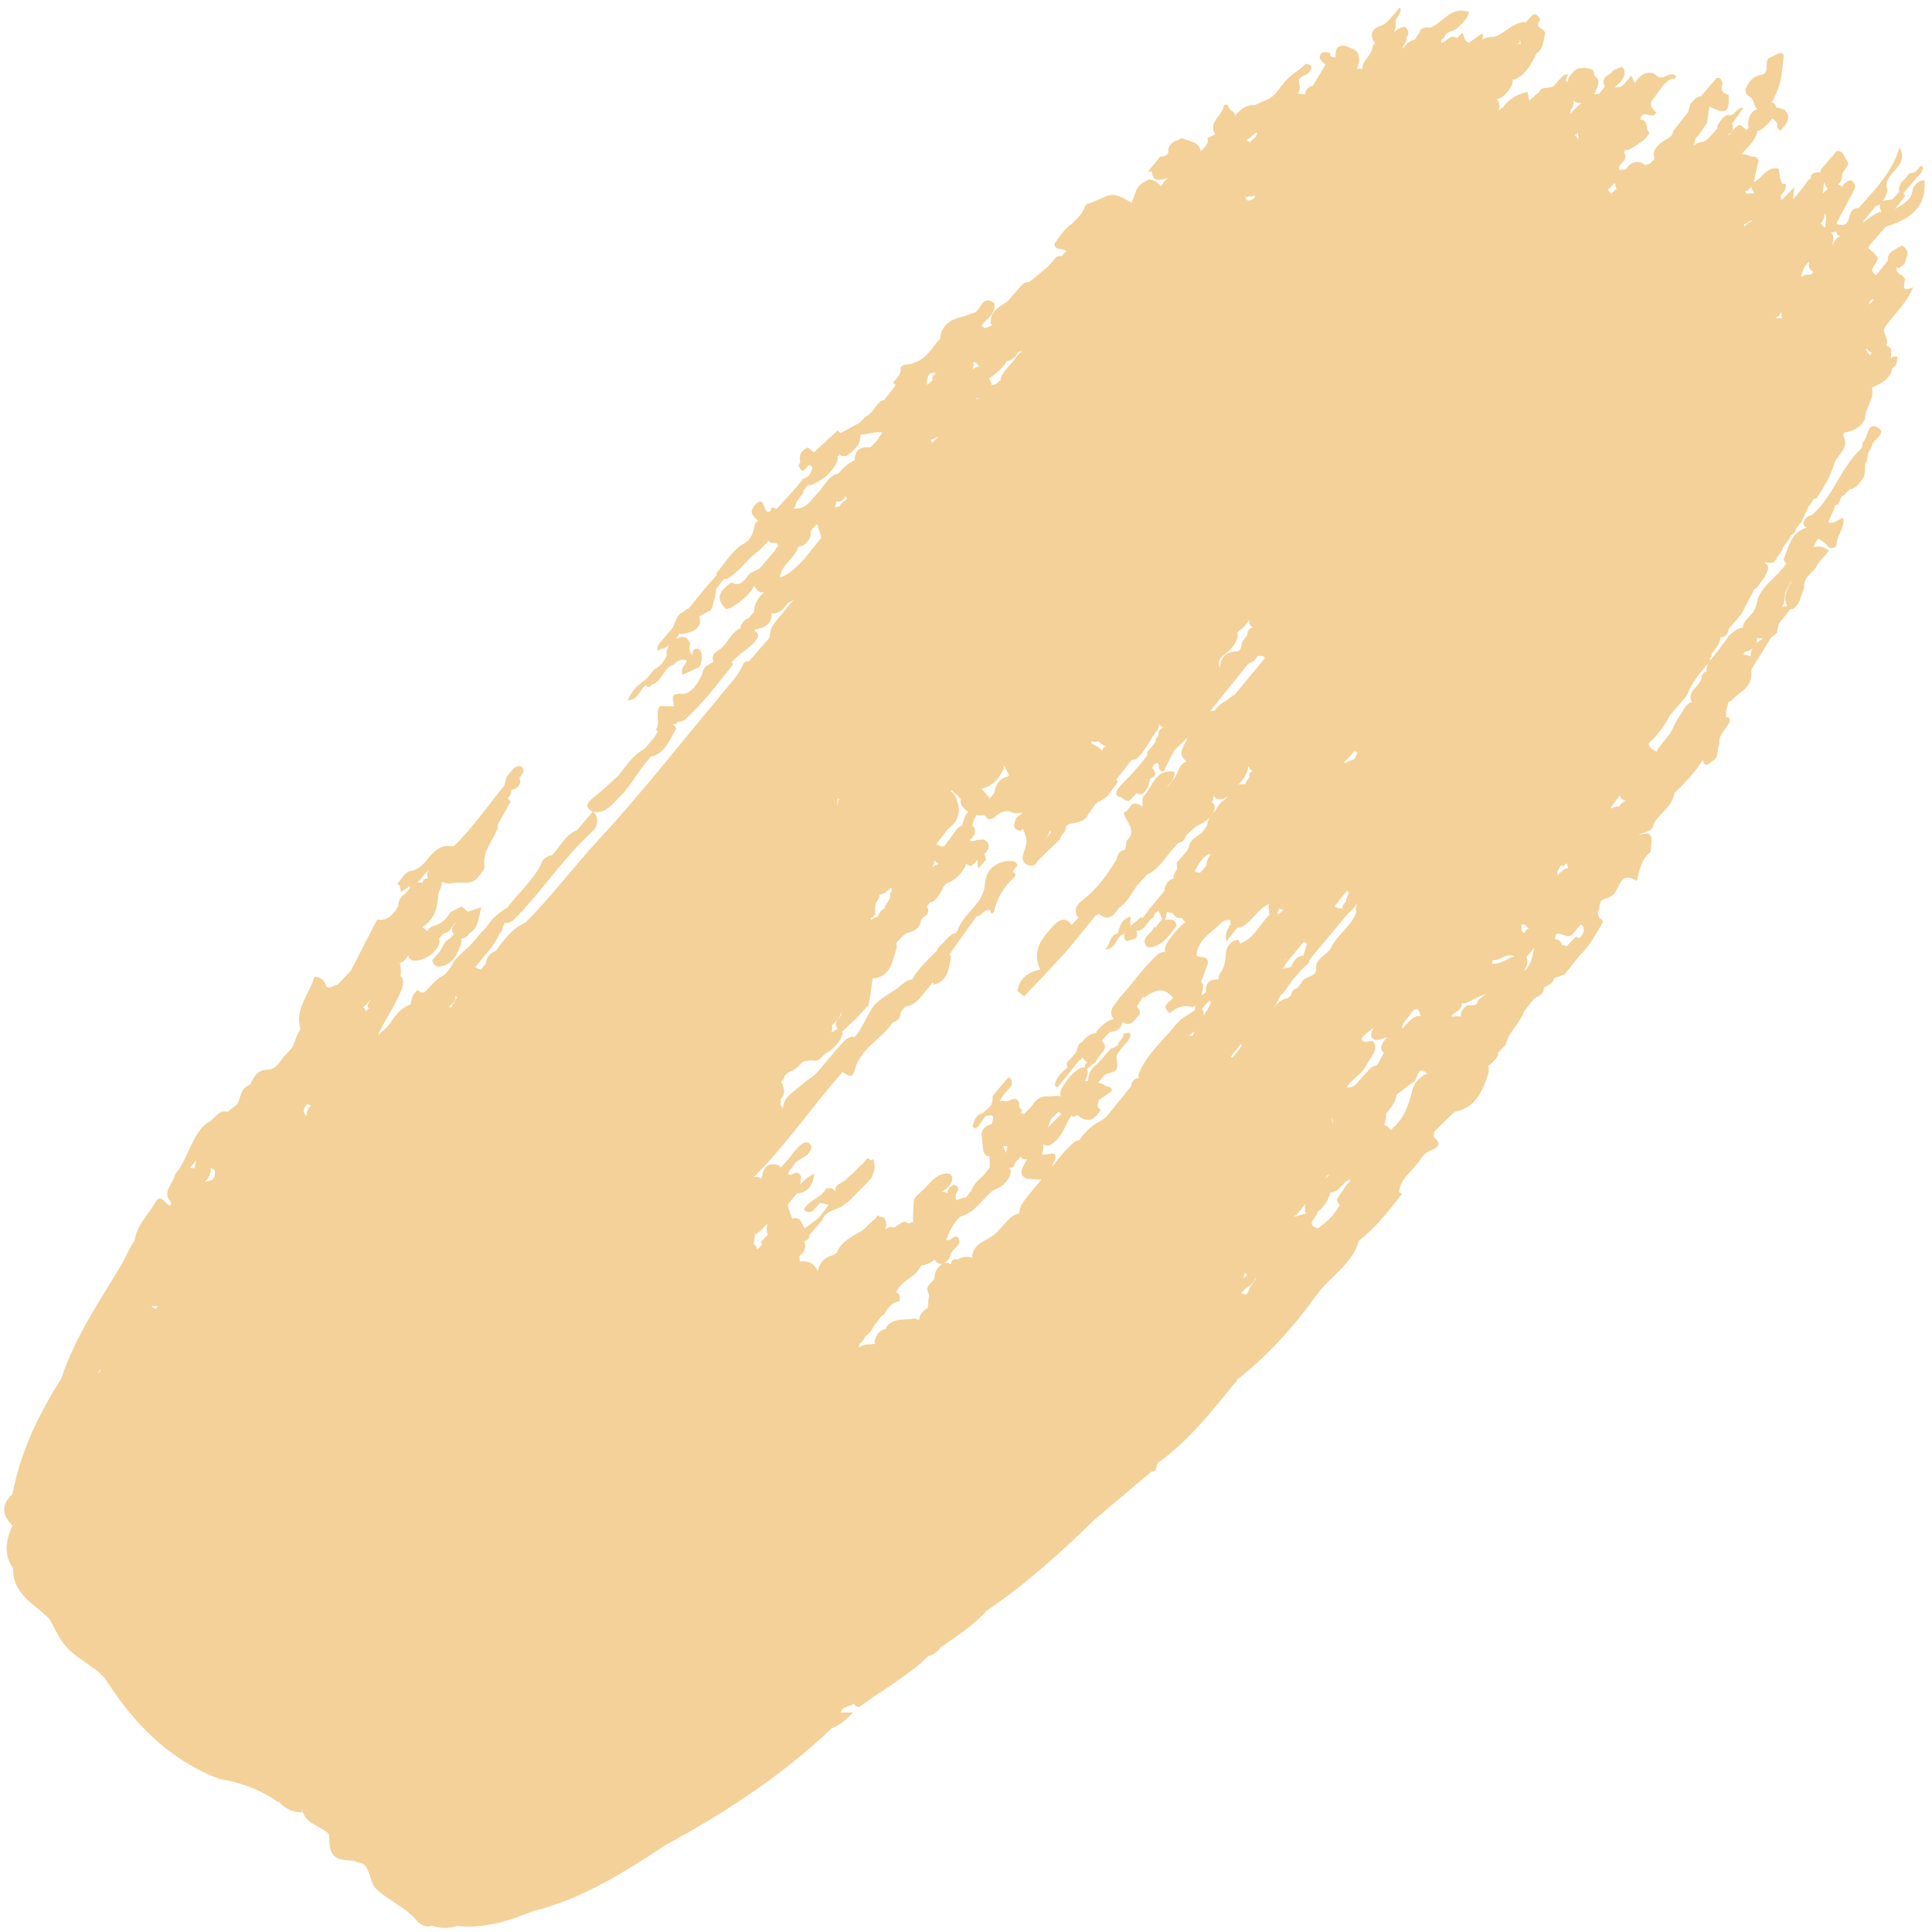 <?xml version="1.0" encoding="utf-8"?>
<svg width="168px" height="168px" viewbox="0 0 168 168" version="1.1" xmlns:xlink="http://www.w3.org/1999/xlink" xmlns="http://www.w3.org/2000/svg">
  <g id="Fill-769" transform="matrix(1 -1.7484555E-07 1.7484555E-07 1 0 0)">
    <path d="M163.255 17.822C163.201 17.809 163.15 17.792 163.086 17.788C162.557 18.012 162.112 18.343 161.68 18.706C161.674 18.662 161.69 18.628 161.677 18.59C161.677 18.584 161.674 18.58 161.674 18.58C162.034 18.151 162.392 17.71 162.753 17.277C162.84 17.243 162.925 17.216 163.012 17.203C163.049 17.176 163.08 17.145 163.11 17.111C163.066 17.267 163.093 17.487 163.255 17.822ZM158.393 19.173C158.322 19.125 158.258 19.078 158.177 19.044C158.1 18.959 158.025 18.861 157.948 18.777C157.971 18.756 157.995 18.736 158.015 18.719C158.191 18.469 158.329 18.211 158.282 17.907C158.622 18.282 158.268 18.77 158.393 19.173ZM159.651 19.911C159.516 19.951 159.398 20.026 159.307 20.141C159.179 20.331 159.057 20.534 158.943 20.727C159.047 20.331 159.189 19.931 158.845 19.562C159 19.579 159.152 19.555 159.29 19.467C159.32 19.704 159.448 19.843 159.651 19.911ZM152.182 16.18C151.956 16.184 151.727 16.187 151.501 16.194C151.464 16.119 151.407 16.062 151.343 16.004C151.403 15.984 151.467 15.981 151.528 15.954C151.703 15.852 151.828 15.727 151.933 15.585C151.939 15.774 152.074 15.981 152.182 16.18ZM162.119 25.838C162.105 25.855 162.095 25.872 162.082 25.889C162.082 25.889 162.078 25.885 162.075 25.885C162.159 25.736 162.247 25.584 162.331 25.439C162.409 25.408 162.5 25.388 162.601 25.391C162.466 25.56 162.311 25.719 162.119 25.838ZM157.334 22.977C157.257 23.072 157.179 23.16 157.115 23.262C156.801 23.194 156.522 23.286 156.248 23.434C156.252 23.407 156.272 23.384 156.275 23.35C156.353 22.839 156.596 22.439 156.95 22.104C156.882 22.473 156.896 22.812 157.334 22.977ZM151.265 18.885C151.498 18.811 151.7 18.682 151.865 18.509C151.909 18.54 151.96 18.567 152.014 18.584C151.737 18.668 151.528 18.848 151.343 19.051C151.326 18.993 151.299 18.943 151.265 18.885ZM162.247 30.255C162.109 30.117 162.018 29.927 161.886 29.788C161.93 29.754 161.967 29.717 162.001 29.68C162.004 29.687 162.004 29.69 162.004 29.697C162.095 29.89 162.243 29.981 162.419 30.025C162.358 30.1 162.294 30.167 162.247 30.255ZM136.793 11.451C136.793 11.414 136.804 11.391 136.8 11.35C136.74 11.245 136.659 11.171 136.574 11.113C136.675 11.052 136.773 10.988 136.864 10.92C136.858 11.066 136.868 11.204 136.932 11.336C136.881 11.37 136.831 11.408 136.793 11.451ZM154.603 27.026C154.596 27.029 154.596 27.033 154.59 27.036C154.387 27.002 154.182 27.033 153.976 27.04C154.246 26.921 154.428 26.745 154.512 26.498C154.563 26.66 154.559 26.85 154.603 27.026ZM140.243 15.784C140.044 15.889 139.882 16.038 139.75 16.214C139.653 16.096 139.568 15.977 139.454 15.886C139.636 15.686 139.818 15.483 140 15.283C140.037 15.317 140.064 15.344 140.105 15.365C140.078 15.524 140.118 15.669 140.243 15.784ZM108.838 11.262C108.676 11.408 108.511 11.546 108.349 11.692C108.336 11.712 108.329 11.736 108.319 11.763C108.211 11.651 108.113 11.584 108.019 11.573C108.262 11.397 108.494 11.191 108.73 10.981C108.767 10.951 108.811 10.92 108.855 10.886C108.889 10.913 108.929 10.94 108.966 10.967C108.909 11.062 108.869 11.16 108.838 11.262ZM108.548 16.695C108.107 16.928 107.982 16.746 107.914 16.485C108.1 16.485 108.363 16.441 108.754 16.39C108.778 16.492 108.737 16.593 108.548 16.695ZM148.032 57.715C147.984 57.742 147.937 57.755 147.893 57.789C147.775 57.894 147.681 58.016 147.613 58.158C147.613 59.018 146.234 59.404 146.76 60.44C146.737 60.44 146.71 60.429 146.686 60.429C146.241 60.589 146.079 61.002 145.857 61.36C145.627 61.716 145.395 62.064 145.206 62.447C144.933 63.161 144.39 63.689 143.948 64.292C143.851 64.427 143.756 64.569 143.689 64.722C143.689 64.728 143.689 64.728 143.689 64.732C143.382 64.566 143.089 64.407 142.971 64.024C143.739 63.334 144.356 62.525 144.825 61.597C145.324 61.015 145.82 60.423 146.319 59.837C146.73 58.757 147.428 57.874 148.203 57.041C148.082 57.248 148.008 57.468 148.032 57.715ZM151.359 56.022C151.41 56.019 151.457 56.022 151.508 56.019C151.666 55.971 151.815 55.904 151.946 55.809C151.983 55.775 152.014 55.741 152.047 55.707C151.936 55.914 151.869 56.161 151.862 56.455C151.663 56.34 151.44 56.29 151.211 56.3C151.268 56.208 151.309 56.11 151.359 56.022ZM152.395 54.831C152.398 54.831 152.398 54.837 152.398 54.837C152.587 54.861 152.779 54.871 152.964 54.885C152.732 55.003 152.523 55.145 152.344 55.315C152.418 55.176 152.432 55.017 152.395 54.831ZM154.738 51.892C154.815 51.656 154.826 51.405 154.846 51.158C154.839 50.714 155.176 50.416 155.318 50.034C155.321 50.02 155.328 50 155.331 49.987C155.375 49.966 155.412 49.939 155.449 49.912C155.362 50.065 155.264 50.22 155.183 50.376C154.977 50.731 154.859 51.124 154.883 51.544C154.9 51.723 154.957 51.903 155.051 52.058C154.873 52.048 154.721 52.099 154.583 52.177C154.637 52.082 154.694 51.997 154.738 51.892ZM140.988 68.997C140.927 69.038 140.867 69.071 140.789 69.095C140.661 69.186 140.556 69.291 140.479 69.424C140.469 69.437 140.469 69.457 140.462 69.471C140.223 69.457 140.003 69.542 139.794 69.664C139.761 69.63 139.737 69.593 139.697 69.569C139.956 69.224 140.223 68.885 140.486 68.543C140.583 68.777 140.745 68.929 140.988 68.997ZM88.014 30.421C87.579 31.064 86.891 31.518 86.645 32.297L86.719 32.334C86.548 32.486 86.379 32.635 86.204 32.784C86.092 32.808 85.971 32.825 85.856 32.845C85.853 32.628 85.786 32.439 85.607 32.297C86.153 31.951 86.622 31.511 87.043 31.024C87.09 30.942 87.107 30.851 87.127 30.767C87.384 30.777 87.589 30.621 87.792 30.458C88.082 30.357 88.085 29.754 88.544 29.941C88.297 30.008 88.142 30.194 88.014 30.421ZM136.015 74.853C135.873 74.863 135.741 74.9 135.62 74.978C135.418 75.131 135.246 75.29 135.101 75.472C135.097 75.469 135.097 75.462 135.097 75.459C135.097 75.368 135.081 75.273 135.05 75.178C135.151 74.995 135.249 74.816 135.347 74.63C135.411 74.647 135.468 74.663 135.553 74.67C135.688 74.603 135.785 74.511 135.87 74.41C135.886 74.558 135.954 74.707 136.015 74.853ZM108.565 53.886C108.545 53.91 108.525 53.934 108.504 53.95C108.228 54.059 108.093 54.258 108.107 54.556C108.11 54.556 108.113 54.56 108.113 54.563C107.992 54.722 107.867 54.888 107.742 55.047C107.506 55.328 107.682 55.816 107.264 56.002C106.195 56.026 105.746 56.56 105.719 57.441C105.676 57.309 105.635 57.176 105.632 57.038C105.638 56.658 105.901 56.442 106.171 56.235C106.35 56.097 106.522 55.944 106.677 55.775C106.953 55.45 107.203 55.115 107.26 54.675C107.257 54.58 107.233 54.492 107.2 54.407C107.267 54.336 107.334 54.262 107.402 54.191C107.796 53.981 108.029 53.575 108.302 53.216C108.211 53.48 108.208 53.72 108.565 53.886ZM109.59 56.638C108.724 57.691 107.844 58.747 106.974 59.8C106.613 59.922 106.306 60.362 105.952 60.453C105.676 60.663 105.426 60.9 105.224 61.184L105.224 61.188C105.109 61.151 104.991 61.164 104.87 61.191C105.966 59.837 107.058 58.476 108.154 57.112C108.302 57.024 108.447 56.943 108.612 56.868C108.747 56.77 108.862 56.648 108.946 56.506C108.963 56.476 108.963 56.442 108.973 56.411C109.189 56.405 109.415 56.33 109.6 56.513C109.607 56.557 109.594 56.591 109.59 56.638ZM116.475 65.7C116.802 65.351 117.123 64.999 117.446 64.654C117.524 64.715 117.601 64.776 117.686 64.84C117.601 64.962 117.527 65.091 117.467 65.226C117.453 65.27 117.44 65.314 117.423 65.361C117.102 65.456 116.806 65.663 116.475 65.7ZM136.884 80.983C136.874 80.902 136.817 80.838 136.665 80.8C136.402 81.082 136.133 81.366 135.866 81.65C135.843 81.63 135.806 81.623 135.775 81.606C135.674 81.555 135.563 81.542 135.451 81.549C135.425 81.308 135.283 81.156 135.064 81.058C135.023 81.065 134.983 81.068 134.939 81.071C134.915 81.024 134.878 80.983 134.821 80.956C134.875 80.865 134.905 80.757 134.909 80.645C135.391 80.289 135.971 81.166 136.426 80.533C136.648 80.266 136.864 80.008 137.087 79.748C137.134 79.805 137.205 79.839 137.269 79.876C137.488 80.428 137.235 80.729 136.884 80.983ZM132.569 80.137C132.565 80.14 132.555 80.144 132.548 80.147C132.353 80.198 132.242 80.306 132.218 80.489C131.918 80.408 131.908 80.184 131.958 79.934C131.941 79.89 131.911 79.856 131.884 79.822C132.248 79.572 132.373 79.934 132.569 80.137ZM133.054 81.806C132.879 82.554 132.768 83.332 132.151 83.837C132.349 83.441 132.612 83.052 132.366 82.584C132.596 82.324 132.815 82.056 133.041 81.789L133.047 81.809C133.051 81.806 133.051 81.806 133.054 81.806ZM129.315 83.129L129.436 83.035L129.392 82.869C129.392 82.855 129.396 82.845 129.399 82.838C130.06 82.981 130.63 82.151 131.314 82.52C130.643 82.706 130.07 83.305 129.315 83.129ZM75.323 38.261C74.49 38.176 73.974 38.467 73.961 39.388L73.961 39.395C73.377 39.622 72.953 40.052 72.561 40.519C71.611 40.742 71.321 41.666 70.721 42.262C70.124 42.854 69.702 43.724 68.644 43.569C68.704 43.487 68.772 43.406 68.832 43.325C68.826 42.773 69.416 42.56 69.53 42.072C69.52 42.056 69.507 42.042 69.493 42.025C69.497 42.025 69.5 42.025 69.5 42.025C69.632 41.863 69.763 41.7 69.898 41.538C69.955 41.544 70.006 41.568 70.073 41.565C70.471 41.443 70.815 41.216 71.166 41.003C71.375 40.857 71.567 40.695 71.739 40.505C72.066 40.13 72.396 39.754 72.498 39.239C72.521 39.148 72.487 39.077 72.44 39.016C72.582 39.036 72.656 38.982 72.646 38.823C72.649 38.823 72.649 38.819 72.653 38.816C72.68 38.88 72.723 38.941 72.781 39.009C72.959 39.06 73.131 39.043 73.3 38.968C73.927 38.518 74.497 38.038 74.453 37.161C75.097 37.144 75.714 36.859 76.365 36.965C76.179 37.232 75.994 37.503 75.812 37.777C75.647 37.936 75.488 38.102 75.323 38.261ZM108.589 66.394C108.302 66.512 108.208 66.695 108.306 66.952C108.167 67.081 108.053 67.227 107.975 67.399C107.958 67.453 107.945 67.514 107.928 67.569C107.688 67.525 107.483 67.538 107.324 67.602C107.695 67.166 108.076 66.739 108.167 66.123C108.161 66.103 108.154 66.082 108.15 66.062C108.161 66.052 108.171 66.042 108.184 66.032C108.204 66.022 108.218 66.005 108.235 65.994C108.275 66.17 108.366 66.302 108.525 66.391C108.545 66.394 108.569 66.391 108.589 66.394ZM128.165 86.338C128.084 87.056 127.423 86.606 127.123 86.867C126.999 86.958 126.891 87.063 126.803 87.191C126.688 87.378 126.628 87.577 126.671 87.794C126.631 87.774 126.611 87.75 126.567 87.733C126.331 87.726 126.105 87.733 125.876 87.767C125.893 87.719 125.889 87.672 125.879 87.621C125.98 87.55 126.078 87.479 126.179 87.412C126.479 87.222 126.816 87.043 126.729 86.596C126.941 86.647 127.143 86.592 127.332 86.487C127.72 86.274 128.111 86.068 128.529 85.919C128.678 85.858 128.826 85.783 128.974 85.716C128.681 85.895 128.418 86.115 128.165 86.338ZM115.299 81.928C114.847 82.5 113.926 82.764 114.095 83.749C113.899 84.402 113.006 84.216 112.797 84.849C112.669 85.001 112.551 85.15 112.433 85.299C112.341 85.32 112.25 85.343 112.166 85.384C112.062 85.496 111.974 85.621 111.937 85.773C111.934 85.817 111.92 85.854 111.917 85.892C111.819 85.98 111.721 86.068 111.623 86.152C111.057 86.254 110.699 86.609 110.372 86.999C110.379 86.985 110.386 86.982 110.389 86.968C110.642 86.663 110.804 86.301 110.976 85.942C111.111 85.797 111.246 85.651 111.387 85.509C111.579 85.215 111.785 84.934 111.977 84.642C112.284 84.294 112.594 83.938 112.905 83.59C113.083 83.427 113.269 83.251 113.458 83.089C113.471 82.974 113.505 82.869 113.549 82.764C114.661 81.427 115.781 80.09 116.893 78.756C117.193 78.549 117.416 78.248 117.632 77.95C117.544 78.167 117.507 78.407 117.571 78.702C117.109 79.985 115.821 80.682 115.299 81.928ZM123.185 87.632C123.188 87.642 123.188 87.648 123.192 87.659C123.199 87.686 123.192 87.703 123.195 87.73C123.121 87.706 123.037 87.689 122.919 87.689C122.362 87.875 122.025 88.322 121.661 88.735C121.651 88.752 121.634 88.769 121.621 88.789C121.6 88.789 121.58 88.789 121.56 88.796C121.54 88.187 122.174 87.909 122.356 87.408C122.443 87.323 122.528 87.235 122.612 87.147C123.101 86.982 123.016 87.445 123.161 87.659C123.172 87.648 123.178 87.642 123.185 87.632ZM119.769 90.678C119.837 90.752 119.908 90.827 119.975 90.905C119.921 90.996 119.857 91.088 119.817 91.186C119.682 91.484 119.533 91.768 119.335 92.025C118.792 92.042 118.519 92.641 118.124 92.983C117.79 93.342 117.561 93.816 117.008 93.924C116.947 93.918 116.863 93.88 116.853 93.894C116.728 94.083 116.732 93.911 116.87 93.721C117.278 93.169 117.912 92.841 118.286 92.259C118.492 91.903 118.704 91.558 118.93 91.216C119.136 90.854 119.351 90.502 119.132 90.062C118.903 89.554 118.212 90.346 118.03 89.676C118.313 89.266 118.748 89.019 119.125 88.704C118.957 88.938 118.839 89.199 118.879 89.544C119.335 90.062 119.817 89.605 120.292 89.561C119.965 89.866 119.675 90.18 119.769 90.678ZM123.576 92.787C123.094 93.047 122.753 93.444 122.504 93.928C122.187 95.234 121.83 96.531 120.751 97.455C120.697 97.516 120.646 97.573 120.585 97.634C120.424 97.441 120.265 97.258 120.016 97.187C120.107 96.903 120.171 96.612 120.171 96.307C120.167 96.277 120.15 96.253 120.15 96.219C120.572 95.718 120.97 95.204 121.101 94.53C121.56 94.181 122.018 93.833 122.474 93.484C122.986 93.389 122.777 91.829 123.775 92.729C123.711 92.75 123.644 92.756 123.576 92.787ZM111.343 82.777C111.357 82.764 111.374 82.754 111.387 82.743C111.387 82.747 111.387 82.747 111.384 82.75C111.387 82.747 111.387 82.743 111.391 82.743C111.461 82.808 111.536 82.879 111.593 82.953C112.075 82.381 112.547 81.809 113.026 81.237C113.114 81.302 113.205 81.359 113.286 81.42C113.191 81.765 113.083 82.104 112.982 82.449C112.803 82.469 112.628 82.513 112.473 82.615C112.203 82.845 111.974 83.092 111.96 83.427C111.923 83.434 111.89 83.444 111.859 83.448C111.633 83.512 111.408 83.549 111.178 83.597C111.32 83.38 111.455 83.17 111.593 82.953C111.529 82.862 111.441 82.811 111.343 82.777ZM104.499 85.59C104.509 85.604 104.516 85.621 104.522 85.638C104.492 85.655 104.458 85.665 104.421 85.682C104.31 85.756 104.209 85.844 104.108 85.932C104.135 85.827 104.152 85.719 104.178 85.611C104.232 85.38 104.259 85.15 104.232 84.917C104.182 84.856 104.121 84.812 104.077 84.754C104.28 84.206 104.482 83.651 104.684 83.102C104.661 82.408 104.027 82.679 103.69 82.469L103.686 82.469C103.744 80.997 105.096 80.455 105.908 79.521C106.148 79.396 106.384 79.298 106.633 79.389C106.613 79.501 106.62 79.612 106.647 79.717C106.35 80.174 106.114 80.638 106.289 81.21C106.599 80.817 106.913 80.425 107.227 80.035C107.368 80.035 107.513 80.008 107.665 79.941C108.555 79.433 109.024 78.4 109.978 77.967C109.904 78.265 109.988 78.583 110.032 78.891C109.199 79.71 108.734 80.905 107.55 81.369C107.54 81.4 107.53 81.42 107.523 81.454C107.456 81.369 107.392 81.257 107.348 81.095C106.761 81.102 106.468 81.474 106.272 81.968C106.239 82.27 106.218 82.571 106.181 82.869C106.171 82.892 106.164 82.916 106.158 82.943C106.144 83.014 106.134 83.082 106.124 83.153C106.057 83.444 105.952 83.725 105.746 83.979C105.638 84.162 105.578 84.351 105.571 84.558C105.554 84.551 105.544 84.534 105.524 84.524C104.799 84.51 104.455 84.862 104.499 85.59ZM104.317 87.642C104.313 87.483 104.286 87.317 104.226 87.127C104.178 87.12 104.138 87.137 104.094 87.134C104.101 87.127 104.108 87.114 104.118 87.107C104.347 86.863 104.566 86.619 104.785 86.376C104.839 86.42 104.893 86.457 104.954 86.501C104.796 86.907 104.566 87.276 104.317 87.642ZM115.558 96.981C115.551 96.995 115.545 96.998 115.538 97.008C115.481 96.862 115.423 96.717 115.477 96.548C115.511 96.69 115.528 96.835 115.558 96.981ZM106.788 91.335C106.754 91.301 106.714 91.274 106.677 91.237C106.964 90.878 107.247 90.512 107.53 90.15L107.53 90.147L107.53 90.15C107.574 90.18 107.604 90.211 107.645 90.235C107.604 90.302 107.564 90.37 107.513 90.431C107.294 90.746 107.038 91.04 106.788 91.335ZM103.369 89.426C103.305 89.426 103.251 89.419 103.184 89.426C103.12 89.436 103.062 89.47 102.995 89.48C103.153 89.321 103.322 89.168 103.497 89.023C103.443 89.148 103.4 89.287 103.369 89.426ZM116.978 102.167C116.9 102.224 116.826 102.285 116.748 102.346C116.492 102.729 116.246 103.108 115.99 103.49C115.774 103.775 116.037 103.961 116.135 104.181C115.946 104.448 115.76 104.712 115.578 104.98C115.423 105.142 115.268 105.308 115.116 105.474C114.891 105.664 114.675 105.87 114.429 106.032C114.368 106.076 114.321 106.131 114.263 106.181C113.046 105.863 114.166 105.223 114.22 104.729C114.776 104.286 115.17 103.744 115.309 103.037C115.315 103.04 115.319 103.05 115.332 103.054C115.595 103.054 115.818 102.942 116.013 102.779C116.364 102.471 116.603 102.001 117.096 101.91C117.028 101.981 116.988 102.065 116.978 102.167ZM112.119 105.149C112.581 104.905 112.834 104.428 113.154 104.025C113.077 104.276 113.07 104.557 113.211 104.905C113.228 104.909 113.242 104.898 113.262 104.898C112.905 104.905 112.581 105.102 112.227 105.142C112.193 105.142 112.156 105.149 112.119 105.149ZM115.241 101.49C115.116 101.625 114.988 101.764 114.864 101.899C114.924 101.791 114.988 101.679 115.052 101.568C115.12 101.547 115.181 101.517 115.241 101.49ZM97.988 93.826C97.273 94.71 96.562 95.586 95.85 96.463C95.553 96.707 95.24 96.92 94.879 97.086C94.326 97.472 93.881 97.966 93.477 98.501C93.102 98.535 92.832 98.866 92.553 99.137C92.017 99.652 91.585 100.258 91.103 100.82C91.211 100.454 91.592 100.095 91.335 99.703C91.204 99.672 91.066 99.669 90.934 99.699C90.698 99.757 90.466 99.767 90.223 99.763C90.334 99.469 90.398 99.171 90.347 98.856C90.712 99.134 91.012 98.924 91.305 98.684C92.057 98.074 92.29 97.126 92.802 96.362C92.876 96.409 92.957 96.446 93.035 96.49C93.119 96.422 93.197 96.355 93.278 96.29C94.164 97.069 94.825 96.819 95.344 95.85C94.94 95.637 95.102 95.322 95.193 95.024L95.186 95.024C95.56 94.764 95.934 94.503 96.305 94.249C96.366 93.819 96.002 93.897 95.779 93.802C95.594 93.616 95.368 93.542 95.115 93.521C95.311 93.288 95.5 93.051 95.692 92.821C96.11 92.58 96.831 92.729 96.801 91.927C96.788 91.778 96.764 91.626 96.744 91.474C96.629 91.01 97.017 90.773 97.209 90.445C97.364 90.272 97.526 90.096 97.688 89.923C97.829 89.686 98.025 89.463 97.87 89.155C97.684 89.189 97.499 89.222 97.317 89.256C97.384 89.679 96.882 89.849 96.862 90.238C96.862 90.241 96.868 90.251 96.868 90.255C96.636 90.272 96.504 90.563 96.251 90.519C95.85 90.976 95.449 91.43 95.048 91.886C94.522 92.242 94.242 92.729 94.259 93.362C94.249 93.362 94.235 93.356 94.218 93.352C94.144 93.366 94.073 93.389 94.006 93.416C94.029 93.054 94.39 92.685 94.147 92.343C94.394 92.14 94.64 91.93 94.879 91.727C95.011 91.524 95.142 91.325 95.277 91.118C95.651 90.746 95.972 90.36 95.442 89.862C95.671 89.612 95.897 89.365 96.127 89.111C96.683 89.057 97.128 88.847 97.256 88.231C98.055 88.749 98.298 87.95 98.726 87.594C98.804 87.31 98.723 87.087 98.484 86.91C98.669 86.613 98.848 86.311 99.037 86.02L99.094 86.129C99.94 85.556 100.797 85.028 101.64 86.139L101.64 86.142C101.306 86.531 100.537 86.826 101.356 87.456C101.933 86.965 102.567 86.697 103.332 86.938C103.443 86.904 103.528 86.86 103.602 86.809C103.578 86.914 103.555 87.019 103.548 87.137C103.521 87.185 103.491 87.225 103.464 87.269C103.174 87.418 102.914 87.642 102.621 87.791C102.375 87.97 102.155 88.177 101.946 88.393C100.8 89.845 99.303 91.03 98.622 92.831C98.615 92.922 98.645 92.997 98.676 93.061C98.656 93.078 98.639 93.091 98.622 93.112C98.217 93.163 98.035 93.427 97.988 93.826ZM107.695 110.572C107.793 110.419 107.844 110.243 107.857 110.04C107.935 110.115 108.016 110.179 108.1 110.237C107.962 110.335 107.827 110.46 107.695 110.572ZM108.494 111.093C108.161 111.256 108.282 112.308 107.584 111.773C107.715 111.645 107.85 111.513 107.982 111.377C108.353 111.174 108.649 110.91 108.788 110.514C108.818 110.514 108.845 110.511 108.872 110.511C108.73 110.687 108.602 110.887 108.494 111.093ZM91.727 96.023C91.774 96.128 91.845 96.206 91.936 96.267C91.487 96.595 91.147 97.038 90.749 97.421C90.85 97.167 90.941 96.91 91.039 96.649C91.268 96.439 91.497 96.233 91.727 96.023ZM104.785 73.587C104.826 73.634 104.866 73.675 104.91 73.712C104.9 73.719 104.893 73.722 104.883 73.729C104.731 73.895 104.624 74.095 104.57 74.315C104.563 74.423 104.556 74.521 104.539 74.623C104.377 74.819 104.216 75.012 104.047 75.209C103.824 75.296 103.656 75.222 103.511 75.093C103.585 75.002 103.659 74.907 103.713 74.806C103.932 74.308 104.249 73.909 104.721 73.641C104.745 73.628 104.762 73.607 104.785 73.587ZM111.256 78.495C111.104 78.607 110.962 78.729 110.824 78.854C110.78 78.82 110.747 78.786 110.696 78.759C110.76 78.624 110.831 78.489 110.898 78.36C111.006 78.434 111.124 78.485 111.256 78.495ZM116.779 76.799C116.839 76.867 116.897 76.935 116.954 77.006C116.924 77.05 116.897 77.097 116.87 77.138C116.772 77.344 116.674 77.547 116.674 77.771C116.576 77.873 116.479 77.977 116.404 78.099C116.374 78.194 116.371 78.279 116.384 78.367C116.266 78.336 116.145 78.329 116.02 78.36C115.909 78.292 115.801 78.225 115.69 78.157C116.054 77.703 116.418 77.253 116.779 76.799ZM106.181 68.743C106.269 68.689 106.34 68.621 106.427 68.557C106.303 68.723 106.171 68.879 106.003 68.983C105.578 69.264 105.426 69.765 105.096 70.121C105.065 70.161 105.035 70.202 105.005 70.236C105.059 70.165 105.119 70.097 105.16 70.006C105.284 69.677 105.382 69.352 105.005 69.102C105.143 68.926 105.183 68.713 105.166 68.489C105.17 68.482 105.177 68.476 105.177 68.469C105.183 68.506 105.17 68.543 105.19 68.591C105.477 68.943 105.814 68.929 106.181 68.743ZM72.221 43.487C72.305 43.332 72.353 43.159 72.336 42.98C72.707 43.01 72.996 42.909 73.118 42.533C73.155 42.546 73.189 42.567 73.229 42.573C73.388 42.946 72.949 42.885 72.868 43.085C72.767 43.176 72.686 43.291 72.609 43.406C72.484 43.41 72.349 43.447 72.221 43.487ZM95.803 64.275C95.597 64.322 95.493 64.458 95.476 64.671C95.395 64.549 95.307 64.441 95.186 64.359C94.96 64.234 94.731 64.116 94.512 63.984C94.542 63.93 94.569 63.869 94.582 63.801C94.589 63.804 94.596 63.815 94.603 63.818C94.795 63.903 94.98 63.875 95.162 63.815C95.196 63.865 95.243 63.919 95.294 63.957C95.466 64.055 95.618 64.221 95.803 64.275ZM85.802 97.126C85.378 97.265 85.034 97.472 84.993 97.98C85.044 98.474 85.088 98.971 85.135 99.462C85.287 99.709 85.421 100.021 85.688 99.858C85.668 100.203 85.745 100.545 85.701 100.887C85.536 101.101 85.364 101.314 85.195 101.53C84.744 101.94 84.285 102.343 84.093 102.915C83.941 103.098 83.793 103.291 83.644 103.477C83.537 103.494 83.436 103.517 83.331 103.531C83.139 103.582 82.957 103.656 82.775 103.748C82.761 103.629 82.748 103.517 82.737 103.402C82.647 103.071 83.432 102.563 82.532 102.397C82.208 102.553 82.016 102.779 82.043 103.128C81.874 103.02 81.682 102.966 81.477 102.959C81.975 102.813 82.292 102.478 82.441 101.95C82.475 101.747 82.417 101.585 82.262 101.459C81.888 101.327 81.554 101.456 81.224 101.615C80.998 101.744 80.795 101.906 80.613 102.089C80.229 102.515 79.844 102.928 79.393 103.28C79.285 103.396 79.19 103.521 79.113 103.67C79.072 104.337 79.022 105.007 79.022 105.674C78.992 105.667 78.968 105.647 78.934 105.647C78.823 105.67 78.722 105.718 78.624 105.762C78.428 105.616 78.226 105.528 77.956 105.738C77.784 105.853 77.602 105.972 77.427 106.087C77.323 106.083 77.215 106.076 77.107 106.063C76.928 106.076 76.773 106.141 76.648 106.256C76.729 105.914 76.746 105.579 76.52 105.271C76.409 105.179 76.281 105.159 76.139 105.169C76.095 105.119 76.041 105.064 75.994 105.017C75.889 105.142 75.788 105.267 75.68 105.393C75.168 105.762 74.814 106.341 74.21 106.594C73.678 106.896 73.148 107.207 72.747 107.688C72.592 107.884 72.474 108.094 72.376 108.321C72.282 108.385 72.187 108.439 72.083 108.504C71.331 108.68 70.909 109.143 70.764 109.861C70.754 109.871 70.744 109.878 70.731 109.885C70.437 109.177 69.884 108.974 69.18 109.055C69.176 108.981 69.19 108.906 69.176 108.822C69.163 108.747 69.153 108.676 69.136 108.602C69.227 108.527 69.311 108.439 69.399 108.365C69.659 108.016 69.749 107.661 69.554 107.288C69.793 107.251 69.955 107.109 70.033 106.875C70.033 106.838 70.016 106.808 70.009 106.767C70.387 106.327 70.764 105.887 71.142 105.447C71.476 104.472 72.615 104.634 73.182 103.995C73.287 103.92 73.388 103.856 73.492 103.781C74.129 103.128 74.763 102.478 75.401 101.828C75.542 101.419 75.805 101.04 75.647 100.572C75.623 100.427 75.603 100.288 75.586 100.143C75.512 100.19 75.434 100.234 75.343 100.258C75.266 100.17 75.168 100.109 75.06 100.068C74.922 100.241 74.787 100.407 74.655 100.572C74.227 100.894 73.91 101.354 73.475 101.652C73.344 101.774 73.219 101.893 73.108 102.031C73.098 102.045 73.091 102.062 73.081 102.075C73.057 102.062 73.034 102.042 73.01 102.021C72.939 102.102 72.862 102.174 72.774 102.238C72.342 102.373 72.248 102.647 72.292 102.983C72.137 102.752 71.914 102.624 71.591 102.681L71.58 102.637C71.432 102.81 71.28 102.989 71.129 103.159C70.616 103.653 69.864 103.873 69.53 104.57C70.336 105.142 70.518 104.266 70.957 103.954C71.199 104.018 71.449 104.073 71.695 104.13C71.422 104.502 71.142 104.875 70.866 105.24C70.451 105.559 70.033 105.867 69.618 106.175C69.338 105.86 69.368 105.237 68.735 105.288C68.667 105.305 68.606 105.335 68.542 105.362C68.414 105.031 68.269 104.699 68.182 104.35C68.151 104.252 68.145 104.167 68.145 104.086C68.404 103.771 68.66 103.463 68.92 103.152C69.999 103.054 70.346 102.316 70.444 101.371C70.387 101.439 70.319 101.49 70.238 101.517C69.834 101.74 69.507 102.048 69.183 102.36C69.237 102.194 69.281 102.018 69.298 101.838C69.288 101.568 69.2 101.368 68.9 101.331C68.704 101.368 68.532 101.453 68.371 101.554C68.306 101.507 68.232 101.459 68.145 101.422C68.131 101.419 68.124 101.425 68.114 101.422C68.364 101.077 68.613 100.732 68.863 100.39C69.186 100.187 69.51 99.99 69.827 99.79C70.026 99.523 70.34 99.201 70.11 98.897C69.79 98.467 69.392 98.805 69.119 99.042C68.829 99.29 68.613 99.635 68.374 99.936C68.087 100.258 67.804 100.586 67.521 100.908C67.484 100.847 67.447 100.776 67.396 100.708C66.361 100.352 66 100.935 65.862 101.811C65.852 101.828 65.842 101.838 65.835 101.855C65.599 101.652 65.383 101.652 65.177 101.73C67.959 98.968 70.154 95.705 72.74 92.773C72.791 92.709 72.845 92.648 72.895 92.584C73.32 92.817 73.752 93.251 73.951 92.442C74.426 90.488 76.287 89.771 77.248 88.278C77.673 88.153 77.943 87.909 77.956 87.435C77.943 87.432 77.933 87.435 77.923 87.432C78.061 87.256 78.196 87.076 78.327 86.904C79.383 86.761 79.821 85.858 80.435 85.171C80.532 85.045 80.64 84.913 80.745 84.781C80.775 84.842 80.809 84.91 80.876 84.978C82.107 84.629 82.137 83.546 82.329 82.567C82.282 82.493 82.242 82.419 82.205 82.334C82.99 81.23 83.773 80.124 84.562 79.02C85.047 79.067 85.216 78.262 85.792 78.553C85.762 78.797 85.843 78.847 86.052 78.712C86.295 77.52 86.888 76.529 87.772 75.699C88.045 75.479 87.991 75.313 87.714 75.181C87.711 75.171 87.694 75.165 87.691 75.154C87.832 74.975 87.971 74.792 88.115 74.606C88.068 74.44 87.967 74.322 87.805 74.264C87.303 74.166 86.827 74.278 86.372 74.484C85.617 74.86 85.33 75.523 85.27 76.319C85.128 78.042 83.344 78.783 82.896 80.323C82.818 80.35 82.775 80.408 82.758 80.486L82.758 80.489C82.094 80.638 81.82 81.281 81.325 81.65C81.237 81.779 81.146 81.911 81.089 82.05C80.317 82.821 79.504 83.549 78.971 84.521C78.897 84.541 78.82 84.565 78.728 84.565C78.192 84.761 77.835 85.235 77.353 85.513C77.016 85.739 76.678 85.953 76.341 86.176C75.866 86.521 75.471 86.921 75.219 87.456C74.932 87.984 74.645 88.508 74.365 89.029C74.221 89.209 74.079 89.392 73.934 89.568C73.897 89.544 73.873 89.517 73.836 89.49C73.529 89.524 73.28 89.662 73.057 89.869C72.464 90.478 71.938 91.155 71.385 91.802C71.095 92.157 70.808 92.506 70.481 92.824C70.046 93.159 69.594 93.471 69.18 93.826C68.566 94.368 67.784 94.77 67.713 95.718C67.645 95.627 67.582 95.525 67.507 95.448C67.507 95.441 67.514 95.434 67.514 95.427C67.548 95.268 67.538 95.116 67.497 94.957C68.053 94.463 67.763 93.904 67.558 93.352C67.578 93.352 67.598 93.359 67.625 93.356C67.757 93.264 67.838 93.132 67.858 92.966C67.855 92.953 67.851 92.943 67.848 92.932C67.986 92.814 68.118 92.689 68.242 92.57C68.772 92.442 69.102 92.029 69.466 91.677C69.476 91.67 69.48 91.66 69.49 91.65C69.773 91.66 70.077 91.497 70.363 91.589C70.869 91.683 71.081 91.254 71.392 90.993C72.113 90.563 72.717 90.031 72.926 89.168L72.821 89.111C73.084 88.86 73.347 88.613 73.614 88.363C74.187 87.902 74.605 87.293 75.144 86.789C75.33 86.027 75.407 85.252 75.505 84.473C75.498 84.463 75.492 84.46 75.488 84.45C77.154 84.328 77.215 82.896 77.623 81.752C77.623 81.623 77.596 81.491 77.558 81.373C77.906 80.99 78.219 80.557 78.759 80.408C79.305 80.279 79.649 79.954 79.727 79.386C79.787 79.287 79.851 79.186 79.922 79.088C80.35 78.952 80.428 78.661 80.293 78.269C80.273 78.245 80.252 78.238 80.232 78.214C80.32 78.076 80.404 77.94 80.492 77.805C80.57 77.818 80.654 77.815 80.745 77.784C81.18 77.446 81.439 76.972 81.682 76.491C81.756 76.397 81.824 76.298 81.895 76.204C82.65 75.923 83.213 75.412 83.58 74.691C83.611 74.62 83.631 74.548 83.651 74.477C83.763 74.548 83.87 74.606 83.985 74.677C84.285 74.589 84.44 74.332 84.636 74.132C84.68 74.369 84.619 74.64 84.72 74.86C84.949 74.616 85.168 74.369 85.394 74.125C85.341 73.956 85.287 73.79 85.236 73.618C85.303 73.557 85.378 73.496 85.431 73.421C85.573 73.218 85.647 72.991 85.587 72.741C85.465 72.504 85.27 72.372 85.01 72.324L85 72.406C84.666 72.25 84.275 72.656 83.951 72.436C83.988 72.409 84.005 72.379 84.049 72.352C84.343 72.03 84.585 71.695 84.295 71.241C84.261 71.218 84.228 71.211 84.191 71.197C84.268 70.845 84.346 70.493 84.572 70.209C84.619 70.222 84.659 70.239 84.703 70.256C84.868 70.283 85.034 70.273 85.195 70.222C85.243 70.266 85.276 70.314 85.334 70.341C85.405 70.436 85.482 70.513 85.576 70.578C85.732 70.601 85.883 70.578 86.025 70.507C86.527 70.046 87.05 69.657 87.768 70.06C88.011 70.1 88.254 70.084 88.493 70.029C88.48 70.073 88.469 70.121 88.463 70.175C88.274 70.26 88.102 70.375 87.974 70.554C87.778 71.045 87.653 71.499 88.389 71.61C88.453 71.546 88.513 71.478 88.577 71.414C88.78 71.874 88.999 72.324 88.847 72.859C88.776 73.401 88.281 73.925 88.8 74.481C89.228 74.694 89.623 74.751 89.872 74.22C90.523 73.584 91.18 72.941 91.838 72.301C91.855 71.888 92.445 71.691 92.296 71.214C92.388 71.17 92.472 71.113 92.539 71.038C93.163 70.849 93.922 70.926 94.262 70.175C94.465 69.891 94.663 69.606 94.866 69.322L94.98 69.224L95.071 69.099C95.985 68.855 96.305 67.992 96.855 67.372C96.794 67.304 96.744 67.227 96.703 67.145C97.145 66.58 97.593 66.015 98.042 65.453C98.15 65.439 98.261 65.439 98.372 65.399C99.269 64.735 99.596 63.642 100.298 62.84C100.375 62.681 100.426 62.518 100.456 62.349C100.54 62.484 100.658 62.575 100.813 62.613C100.618 62.674 100.473 62.799 100.385 62.992C100.392 63.131 100.355 63.259 100.325 63.378C100.257 63.459 100.186 63.55 100.119 63.628C100.142 63.72 100.132 63.797 100.122 63.869C99.933 64.163 99.687 64.417 99.441 64.674C99.384 64.796 99.374 64.921 99.404 65.05C99.209 65.29 99.016 65.534 98.817 65.781C98.595 66.042 98.362 66.313 98.13 66.58C97.802 66.918 97.482 67.254 97.152 67.585C96.922 67.887 96.575 68.144 96.778 68.604C97.182 68.591 97.401 69.041 97.809 69.021C98.035 68.794 98.258 68.564 98.48 68.334C98.575 68.361 98.659 68.388 98.747 68.421C99.023 68.455 99.141 68.246 99.286 68.083C99.461 67.832 99.552 67.548 99.61 67.254C99.61 67.189 99.63 67.128 99.64 67.071C100.031 66.925 100.304 66.722 99.853 66.157C99.846 66.16 99.842 66.16 99.832 66.16C99.829 66.143 99.819 66.123 99.815 66.103L99.893 66.022L99.964 65.869C99.964 65.862 99.964 65.862 99.964 65.862C100.358 65.517 100.395 65.829 100.443 66.201C100.463 66.363 100.621 66.458 100.807 66.462C101.114 65.856 101.424 65.243 101.734 64.63C102.122 64.254 102.509 63.875 102.894 63.5C102.708 64.187 101.855 64.847 102.816 65.568C102.816 65.571 102.816 65.575 102.816 65.582C102.159 65.798 102.108 66.462 101.818 66.952C101.552 67.267 101.329 67.612 101.08 67.866C101.309 67.443 101.872 67.128 101.744 66.465C100.089 66.201 99.879 67.772 99.084 68.594C98.878 68.848 99.05 69.251 98.969 69.552C98.935 69.508 98.912 69.464 98.865 69.413C98.757 69.369 98.652 69.329 98.551 69.281C98.379 69.119 98.217 69.281 98.052 69.305C97.904 69.501 97.749 69.704 97.6 69.911C97.573 69.918 97.55 69.914 97.526 69.918C97.472 69.958 97.408 70.002 97.351 70.046C97.519 70.842 98.581 71.556 97.6 72.47C97.577 72.636 97.556 72.798 97.536 72.961C97.502 73.066 97.475 73.171 97.442 73.282C97.435 73.272 97.432 73.269 97.428 73.259C96.97 73.343 96.815 73.695 96.724 74.095C95.968 75.334 95.162 76.515 94.006 77.446C93.544 77.825 92.792 78.312 93.402 79.166C93.22 79.362 93.045 79.551 92.859 79.748C92.853 79.775 92.843 79.792 92.832 79.812C92.357 79.098 91.787 79.267 91.271 79.822C90.29 80.875 89.343 81.972 90.061 83.59C90.074 83.61 90.091 83.634 90.105 83.654C89.09 83.894 88.291 84.368 88.112 85.526C88.304 85.689 88.496 85.848 88.685 86.003C89.343 85.316 90 84.622 90.658 83.932C91.275 83.265 91.892 82.598 92.505 81.928C93.311 80.939 94.117 79.948 94.923 78.956C95.024 78.945 95.115 78.908 95.196 78.83C96.002 79.484 96.484 79.034 96.895 78.336C97.63 77.879 97.991 77.114 98.453 76.437C98.757 76.102 99.064 75.76 99.37 75.422L99.364 75.418C100.618 74.846 101.144 73.526 102.118 72.666C102.25 72.612 102.381 72.565 102.509 72.504C102.594 72.379 102.671 72.247 102.739 72.111C102.772 72.047 102.816 71.989 102.853 71.928C103.11 71.698 103.369 71.471 103.626 71.241C104.04 70.984 104.512 70.798 104.853 70.449C104.715 70.656 104.617 70.872 104.61 71.14C104.458 71.346 104.31 71.556 104.152 71.766C103.892 71.939 103.642 72.145 103.386 72.328C103.194 72.514 103.062 72.724 103.022 72.991C102.975 73.1 102.931 73.208 102.884 73.32C102.574 73.678 102.267 74.034 101.956 74.393C101.973 74.572 101.987 74.741 102 74.927C101.95 74.999 101.892 75.073 101.845 75.154C101.768 75.296 101.71 75.449 101.687 75.615C101.687 75.652 101.697 75.689 101.7 75.72C101.252 75.892 100.979 76.224 100.888 76.728L100.972 76.725C100.598 77.172 100.234 77.622 99.866 78.072C99.785 78.16 99.714 78.248 99.63 78.34C99.411 78.631 99.188 78.925 98.976 79.22L98.885 79.084C98.581 79.372 98.244 79.619 97.937 79.907C97.951 79.849 97.964 79.792 97.961 79.724C97.745 79.633 98.329 78.729 97.513 79.26C97.071 79.545 96.976 80.073 96.825 80.533C96.083 80.679 96.211 81.535 95.732 81.894C96.049 81.962 96.258 81.775 96.471 81.586C96.659 81.302 96.855 81.017 97.051 80.736C97.172 80.672 97.29 80.611 97.408 80.547C97.418 80.54 97.421 80.537 97.428 80.533C97.354 80.797 97.344 81.041 97.644 81.203C98.022 80.997 98.753 81.119 98.443 80.303C99.259 80.31 99.367 79.406 99.954 79.118C99.977 79.044 100.001 78.966 100.021 78.888C100.021 78.878 100.018 78.868 100.018 78.854C100.136 78.756 100.257 78.654 100.372 78.553C100.483 78.786 100.591 79.02 100.699 79.254C100.507 79.507 100.311 79.758 100.122 80.015C100.068 80.002 100.011 79.981 99.954 79.964C99.879 80.591 98.645 80.858 99.411 81.738C100.716 81.742 101.265 80.699 101.956 79.856C101.855 79.298 101.468 79.26 101.012 79.355C100.985 79.369 100.969 79.386 100.942 79.403C101.002 79.152 101.06 78.905 101.12 78.654C101.302 78.702 101.481 78.756 101.667 78.803C101.69 78.847 101.697 78.898 101.727 78.942C101.832 79.067 101.963 79.149 102.122 79.176C102.226 79.179 102.338 79.189 102.442 79.21L102.442 79.206C102.53 79.331 102.617 79.457 102.705 79.585C102.681 79.599 102.644 79.606 102.614 79.626C102.341 79.836 102.101 80.09 101.876 80.357C101.538 80.777 101.168 81.173 100.972 81.681C100.921 81.84 100.921 82.002 100.958 82.161C100.8 82.111 100.604 82.171 100.385 82.29C99.074 83.417 98.16 84.896 96.976 86.139C96.646 86.718 95.867 87.191 96.498 88.014C96.444 87.997 96.393 87.984 96.336 87.994C95.803 88.217 95.385 88.576 95.024 89.019C94.997 89.08 94.97 89.141 94.95 89.202C94.471 89.212 94.127 89.524 93.807 89.859C93.79 89.896 93.77 89.93 93.75 89.967C93.227 90.099 93.416 90.796 93.048 91.054C92.893 91.226 92.748 91.406 92.597 91.582C92.327 91.731 92.344 91.934 92.475 92.164L92.489 92.174C91.966 92.577 91.511 93.031 91.346 93.714C91.42 93.796 91.501 93.863 91.592 93.918C92.027 93.379 92.462 92.844 92.897 92.303C93.052 92.096 93.207 91.897 93.365 91.694C93.51 91.572 93.655 91.46 93.804 91.341C93.885 91.524 94.006 91.67 94.215 91.751C94.026 91.829 93.949 91.968 93.979 92.184C93.82 92.164 93.659 92.191 93.51 92.255C92.826 92.702 92.344 93.339 91.936 94.036C91.868 94.198 91.831 94.368 91.821 94.547C91.851 94.605 91.882 94.652 91.912 94.699C91.454 94.594 90.988 94.74 90.533 94.693C90.081 94.73 89.757 94.977 89.491 95.332C89.474 95.366 89.457 95.403 89.441 95.441C89.178 95.715 88.921 95.996 88.662 96.273C88.638 96.253 88.638 96.233 88.615 96.209C88.544 96.175 88.459 96.152 88.378 96.141C88.426 96.07 88.473 96.006 88.527 95.942C88.426 95.82 88.331 95.701 88.23 95.583C88.237 95.573 88.244 95.566 88.25 95.552C88.284 95.285 88.234 95.065 87.977 94.923C87.805 94.923 87.64 94.953 87.485 95.024C87.411 95.052 87.35 95.085 87.283 95.119C87.043 95.106 86.804 95.099 86.561 95.089C86.672 94.916 86.784 94.75 86.888 94.584C87.124 94.317 87.36 94.046 87.59 93.775C87.596 93.494 87.748 93.159 87.303 93.054C86.854 93.589 86.403 94.127 85.957 94.662C85.947 94.831 85.937 95.011 85.931 95.177C85.873 95.265 85.84 95.363 85.829 95.464C85.583 95.705 85.334 95.942 85.081 96.179C84.433 96.284 84.363 96.839 84.198 97.323C84.285 97.397 84.383 97.451 84.487 97.496C84.558 97.418 84.636 97.353 84.72 97.302C84.922 97.005 85.115 96.71 85.314 96.416C86.322 96.152 85.954 96.717 85.863 97.12C85.843 97.123 85.826 97.123 85.802 97.126ZM87.124 99.635C87.033 99.432 86.962 99.215 86.854 99.019C86.999 99.059 87.127 99.049 87.239 98.995C87.181 99.205 87.138 99.415 87.124 99.635ZM88.459 101.151C88.436 101.31 88.463 101.456 88.537 101.591C88.645 101.7 88.776 101.788 88.921 101.835C89.343 101.916 89.768 101.91 90.192 101.933C89.859 102.343 89.522 102.752 89.181 103.155C88.942 103.446 88.709 103.744 88.507 104.062C88.358 104.313 88.264 104.577 88.274 104.868C88.281 104.882 88.294 104.885 88.297 104.895C87.68 104.939 87.35 105.406 86.966 105.806C86.726 106.076 86.487 106.351 86.234 106.605C85.543 107.251 84.349 107.366 84.171 108.564C84.181 108.632 84.194 108.69 84.214 108.741C83.752 108.575 83.317 108.629 82.903 108.889C82.856 108.879 82.805 108.873 82.758 108.845L82.758 108.852C82.491 108.866 82.36 109.018 82.326 109.272C82.319 109.275 82.319 109.282 82.316 109.282C82.316 109.279 82.313 109.272 82.299 109.272C81.915 109.052 81.615 109.235 81.325 109.475C81.055 109.763 80.863 110.081 80.913 110.504C80.718 110.91 80.084 111.103 80.33 111.726C80.556 112.071 80.279 112.427 80.36 112.775C80.34 112.88 80.317 112.979 80.296 113.077C80.192 113.172 80.087 113.263 79.969 113.341C79.764 113.551 79.598 113.781 79.565 114.069C79.524 114.092 79.477 114.109 79.44 114.136C79.369 114.075 79.295 114.035 79.207 114.004C78.361 114.204 77.366 113.889 76.709 114.742C76.695 114.796 76.678 114.857 76.662 114.915C76.102 115.03 75.815 115.433 75.68 116.001C75.677 116.089 75.707 116.154 75.734 116.215C75.576 116.235 75.424 116.252 75.262 116.272C74.901 116.218 74.605 116.36 74.322 116.533C74.332 116.411 74.355 116.299 74.399 116.194C74.612 116.032 74.777 115.832 74.868 115.592C75.154 115.324 75.471 115.067 75.6 114.698C75.815 114.414 76.028 114.136 76.247 113.855C76.338 113.781 76.429 113.716 76.527 113.645C76.827 113.077 77.188 112.593 77.879 112.508C77.879 112.339 77.879 112.163 77.879 111.99C77.808 111.851 77.7 111.79 77.562 111.767C77.943 110.687 79.298 110.453 79.733 109.418C79.844 109.394 79.959 109.36 80.074 109.343C80.384 109.252 80.654 109.096 80.903 108.906C81.038 109.126 81.244 109.265 81.557 109.289C81.932 109.12 82.225 108.879 82.289 108.439C82.451 107.921 83.328 107.654 82.98 107.024C82.737 106.588 82.319 107.329 81.921 107.19C82.198 106.418 82.539 105.687 83.169 105.135C84.44 104.807 85.034 103.629 85.968 102.884C86.787 102.57 87.424 102.089 87.556 101.148C87.488 101.07 87.424 101.023 87.36 100.962C87.394 100.952 87.424 100.948 87.458 100.941C87.562 100.897 87.667 100.85 87.775 100.806C87.826 100.681 87.876 100.556 87.927 100.43C88.082 100.271 88.244 100.109 88.399 99.946C88.507 100.2 88.722 100.21 88.972 100.153C88.766 100.468 88.581 100.792 88.459 101.151ZM38.689 86.934C38.911 86.626 39.309 86.413 39.212 85.953C39.279 85.99 39.336 86.037 39.39 86.088C39.188 86.362 38.989 86.64 38.878 86.968C38.817 86.941 38.756 86.927 38.689 86.934ZM65.427 107.823C65.359 107.684 65.262 107.596 65.144 107.535C65.15 107.519 65.164 107.498 65.171 107.478C65.252 107.231 65.279 106.977 65.265 106.716C65.265 106.706 65.262 106.696 65.262 106.682C65.73 106.574 65.966 106.08 66.374 105.782C66.277 106.131 66.28 106.401 66.381 106.669C66.395 106.686 66.408 106.703 66.422 106.72C66.223 106.919 66.02 107.122 65.821 107.322C65.835 107.485 65.875 107.566 65.926 107.603C65.791 107.725 65.656 107.854 65.521 107.975C65.491 107.955 65.457 107.955 65.424 107.945C65.43 107.908 65.434 107.864 65.427 107.823ZM72.484 87.99C72.622 87.804 72.723 87.608 72.791 87.388C72.889 87.753 72.386 87.95 72.356 88.281C72.302 88.508 72.309 88.708 72.508 88.853C72.504 88.853 72.504 88.853 72.501 88.85C72.288 88.914 72.106 89.036 71.921 89.158C72.009 88.986 72.032 88.779 71.972 88.518C71.972 88.515 71.972 88.515 71.975 88.515C72.167 88.359 72.336 88.183 72.484 87.99ZM75.32 79.223C75.515 79.149 75.67 79.037 75.748 78.83C75.768 78.424 75.657 77.991 75.97 77.642C76.038 77.517 76.095 77.385 76.119 77.236C76.119 77.206 76.102 77.185 76.102 77.158C76.554 77.128 76.834 76.806 77.144 76.535C77.157 76.644 77.171 76.749 77.181 76.85C77.117 76.925 77.066 77.006 77.022 77.097C77.201 77.602 76.587 77.903 76.557 78.356C76.473 78.397 76.392 78.438 76.321 78.502C76.149 78.668 76.028 78.858 75.977 79.081C75.748 79.111 75.552 79.186 75.427 79.369C75.407 79.321 75.38 79.274 75.36 79.227C75.347 79.227 75.333 79.223 75.32 79.223ZM72.619 68.835C72.578 68.912 72.535 68.983 72.511 69.071C72.474 69.163 72.501 69.254 72.484 69.349C72.474 69.352 72.471 69.373 72.464 69.383C72.39 69.186 72.457 68.997 72.508 68.804C72.545 68.817 72.578 68.835 72.619 68.835ZM80.913 74.186C80.988 74.301 81.085 74.386 81.197 74.43C81.197 74.454 81.193 74.477 81.193 74.504C81.004 74.579 80.839 74.684 80.684 74.799C80.795 74.623 80.876 74.427 80.913 74.186ZM83.189 68.804C83.176 68.835 83.176 68.872 83.162 68.902C83.139 69.369 83.395 69.671 83.763 69.901C83.79 69.918 83.817 69.924 83.843 69.938C83.746 70.06 83.651 70.182 83.553 70.31C83.466 70.595 83.378 70.882 83.29 71.167C83.21 71.194 83.132 71.218 83.051 71.261C82.714 71.543 82.515 71.932 82.252 72.27C82.08 72.48 81.921 72.697 81.763 72.913C81.588 72.998 81.389 72.991 81.126 72.768L81.058 72.761C81.342 72.341 81.719 71.979 81.979 71.539C82.144 71.387 82.313 71.231 82.481 71.092C82.818 70.716 83.017 70.283 83.017 69.765C82.99 69.261 82.835 68.801 82.569 68.377C82.488 68.293 82.394 68.228 82.296 68.184C82.356 68.164 82.394 68.113 82.394 68.039C82.539 68.317 82.896 68.445 83.034 68.719C83.081 68.757 83.135 68.784 83.189 68.804ZM41.127 83.265C41.717 82.513 42.401 81.83 42.863 80.98C42.927 80.838 42.988 80.699 43.052 80.56C43.362 80.354 43.332 79.883 43.538 79.595C43.618 79.619 43.713 79.633 43.814 79.606C43.989 79.551 44.161 79.463 44.31 79.348C46.717 76.931 48.572 74.024 51.094 71.719C51.535 71.316 51.724 70.75 51.417 70.138C51.336 70.077 51.259 70.016 51.178 69.951C52.338 70.158 52.908 69.247 53.575 68.594C54.57 67.616 55.167 66.319 56.117 65.304C56.145 65.257 56.178 65.209 56.205 65.162C57.459 64.915 57.857 63.699 58.441 62.704C58.326 62.511 58.245 62.393 58.154 62.332C58.225 62.315 58.296 62.315 58.377 62.332L58.505 62.23L58.575 62.112C58.714 62.142 58.909 62.105 59.142 61.993C60.747 60.562 62.022 58.832 63.36 57.163C63.32 57.031 63.272 56.943 63.225 56.855C63.259 56.872 63.289 56.879 63.323 56.906C63.967 56.093 65.016 55.707 65.538 54.773C65.606 54.502 65.461 54.35 65.252 54.228C65.245 54.221 65.238 54.225 65.231 54.218C65.258 54.181 65.282 54.14 65.309 54.099C65.44 54.069 65.569 54.038 65.703 54.015C66.408 53.812 66.793 53.392 66.708 52.651C66.755 52.671 66.789 52.698 66.853 52.712C67.477 52.701 67.814 52.248 68.145 51.808C68.155 51.798 68.165 51.788 68.171 51.774C68.34 51.706 68.492 51.622 68.637 51.534C68.182 52.072 67.737 52.61 67.285 53.152C67.157 53.301 67.039 53.46 66.934 53.619C66.688 53.944 66.587 54.319 66.563 54.719C66.573 54.736 66.587 54.739 66.597 54.756C66 55.45 65.4 56.147 64.8 56.841C64.769 56.845 64.743 56.855 64.712 56.862C64.564 56.872 64.432 56.916 64.314 57C63.778 58.297 62.73 59.207 61.914 60.297C58.538 64.326 55.308 68.482 51.738 72.328C49.539 74.701 47.614 77.29 45.338 79.585C44.175 80.086 43.463 81.071 42.748 82.05C42.243 82.243 41.922 82.588 41.882 83.156C41.74 83.322 41.605 83.498 41.467 83.664C41.278 83.62 41.1 83.566 40.962 83.458C41.015 83.393 41.073 83.326 41.127 83.265ZM91.046 71.695C90.85 71.949 90.681 72.23 90.405 72.409C90.675 72.216 90.83 71.939 90.911 71.62C90.911 71.614 90.911 71.61 90.907 71.6C90.941 71.637 90.988 71.668 91.046 71.695ZM86.929 66.174C86.902 66.072 86.908 65.971 86.905 65.873C86.908 65.876 86.908 65.876 86.915 65.876C87.084 66.184 87.239 66.485 87.404 66.79C87.337 66.8 87.286 66.831 87.249 66.891C86.49 67.064 86.214 67.633 86.096 68.323C85.961 68.482 85.826 68.635 85.688 68.794C85.502 68.476 85.226 68.232 84.993 67.948C85.05 67.941 85.108 67.931 85.168 67.897C86.049 67.626 86.568 66.983 86.929 66.174ZM69.068 46.9C69.17 46.862 69.278 46.835 69.379 46.839C69.749 46.636 70.013 46.331 70.13 45.914C70.147 45.786 70.137 45.664 70.124 45.549L70.134 45.542L70.215 45.4C70.373 45.241 70.532 45.082 70.694 44.923C70.818 45.315 70.943 45.708 71.068 46.097C70.559 46.734 70.05 47.367 69.544 48.006C68.913 48.623 68.33 49.306 67.46 49.57C67.575 48.436 68.765 47.925 69.068 46.9ZM80.472 37.611C80.499 37.621 80.519 37.638 80.553 37.638C80.778 37.533 81.011 37.442 81.237 37.34C81.19 37.398 81.136 37.442 81.089 37.503C80.94 37.608 80.822 37.733 80.708 37.858C80.644 37.76 80.566 37.682 80.472 37.611ZM80.199 32.726C80.31 32.232 80.279 31.599 81.096 31.826C80.856 31.88 80.731 32.053 80.688 32.307C80.708 32.344 80.735 32.364 80.758 32.391C80.6 32.53 80.451 32.672 80.296 32.811C80.266 32.781 80.229 32.75 80.199 32.726ZM84.835 33.972C84.606 34.074 84.501 34.067 84.457 33.999C84.555 34.009 84.673 34.006 84.835 33.972ZM84.268 30.851C84.491 30.811 84.626 31.054 84.791 31.203C84.781 31.213 84.774 31.224 84.764 31.23C84.531 31.261 84.359 31.362 84.214 31.494C84.288 31.294 84.319 31.085 84.268 30.851ZM26.294 96.395C26.291 96.395 26.291 96.395 26.288 96.395C26.284 96.395 26.281 96.395 26.277 96.395C25.839 95.989 26.122 95.671 26.369 95.343C26.456 95.431 26.561 95.464 26.669 95.478C26.439 95.732 26.271 96.023 26.294 96.395ZM18.31 101.639C18.236 101.754 18.162 101.872 18.091 101.987C18.071 101.987 18.057 101.987 18.044 101.987C17.838 102.014 17.649 102.089 17.45 102.146C17.616 101.981 17.75 101.784 17.868 101.564C17.942 101.368 17.959 101.165 17.97 100.958C17.98 100.941 18.003 100.935 18.013 100.918C18.121 100.989 18.229 101.07 18.334 101.141C18.323 101.307 18.32 101.476 18.31 101.639ZM16.712 100.231C16.638 100.461 16.59 100.715 16.567 100.975C16.456 100.864 16.257 100.989 16.145 100.884C16.368 100.694 16.553 100.471 16.712 100.231ZM13.306 113.012C13.252 113.083 13.202 113.148 13.151 113.219C13.016 113.077 12.892 113.012 12.774 112.992C12.942 112.907 13.134 112.884 13.35 112.972C13.333 112.985 13.327 112.999 13.306 113.012ZM8.178 118.808C8.175 118.726 8.242 118.604 8.397 118.439C8.414 118.439 8.427 118.442 8.444 118.442C8.377 118.56 8.269 118.689 8.178 118.808ZM31.133 86.88C31.163 86.887 31.183 86.907 31.217 86.907C31.554 86.792 31.652 86.43 31.885 86.254C31.655 86.609 31.433 86.975 31.777 87.043C31.622 87.093 31.527 87.191 31.477 87.323C31.409 87.151 31.285 87.005 31.133 86.88ZM36.946 74.961C36.895 75.059 36.841 75.158 36.797 75.273C36.77 75.506 36.797 75.638 36.855 75.733C36.851 75.74 36.851 75.74 36.848 75.74C36.572 75.743 36.42 75.875 36.379 76.136C36.201 76.089 36.045 76.089 35.917 76.119C36.275 75.753 36.592 75.337 36.946 74.961ZM131.648 3.135C131.793 3.04 131.81 2.915 131.783 2.776C131.827 2.908 131.861 3.04 131.891 3.175C131.776 3.182 131.668 3.192 131.56 3.209C131.591 3.185 131.625 3.162 131.648 3.135ZM136.203 8.964C136.267 8.855 136.338 8.75 136.399 8.639C136.463 8.469 136.487 8.287 136.47 8.107C136.699 8.32 136.935 8.358 137.174 8.307C136.8 8.578 136.48 8.92 136.18 9.282C136.187 9.177 136.193 9.068 136.203 8.964ZM158.251 15.206C158.336 15.412 158.417 15.622 158.565 15.778C158.41 15.916 158.258 16.062 158.127 16.218C158.17 15.886 158.207 15.547 158.251 15.206ZM163.683 15.598C163.572 14.281 165.706 13.862 164.813 12.179C164.179 14.339 162.672 15.862 161.256 17.453C161.269 17.484 161.279 17.514 161.286 17.538C161.282 17.538 161.279 17.541 161.276 17.541L161.256 17.453C160.689 17.443 160.551 17.836 160.433 18.296C160.284 18.899 159.89 19.078 159.317 18.804L159.313 18.804C159.853 17.799 160.382 16.793 160.908 15.784C161.057 15.429 160.821 15.236 160.595 15.036L160.534 15.036C160.187 15.138 159.967 15.327 159.836 15.585C159.705 15.517 159.576 15.436 159.431 15.402C159.802 15.195 159.806 14.83 159.833 14.474C160.015 14.183 160.193 13.889 160.379 13.594C160.207 13.286 160.032 12.975 159.86 12.66C159.256 12.156 159.152 12.877 158.838 13.08C158.565 13.432 158.251 13.747 157.978 14.092C157.948 14.177 157.955 14.254 157.955 14.332C157.813 14.339 157.671 14.349 157.526 14.359C157.176 14.454 157.054 14.63 157.108 14.887C156.896 14.999 156.714 15.148 156.636 15.402C156.326 15.778 156.012 16.153 155.547 16.712C155.608 16.17 155.635 15.903 155.662 15.635C155.284 16.021 154.903 16.407 154.525 16.793C154.505 16.651 154.482 16.509 154.465 16.373C154.748 16.079 155.004 15.778 154.907 15.331C154.472 15.483 154.563 15.07 154.434 14.898L154.434 14.894C154.391 14.606 154.347 14.319 154.303 14.034C153.366 13.811 152.985 14.63 152.398 15.057C152.283 15.111 152.199 15.165 152.132 15.219C152.165 15.111 152.186 14.999 152.196 14.877C152.32 14.339 152.448 13.804 152.573 13.273C152.475 13.175 152.378 13.076 152.277 12.982C151.858 13.107 151.508 12.646 151.086 12.792C151.103 12.755 151.123 12.717 151.14 12.68C151.676 12.095 152.304 11.577 152.452 10.741C152.513 10.737 152.573 10.73 152.641 10.71C153.092 10.439 153.453 10.077 153.753 9.654C153.915 9.823 154.155 9.928 154.188 10.192C154.094 10.477 154.252 10.609 154.478 10.707C154.896 10.159 155.534 9.654 154.809 8.892C154.559 8.828 154.313 8.757 154.064 8.683C154.06 8.547 154.006 8.429 153.912 8.334C153.838 8.3 153.77 8.287 153.699 8.283C153.784 8.124 153.868 7.962 153.942 7.796C154.037 7.593 154.134 7.396 154.212 7.183C154.61 6.228 154.603 5.199 154.748 4.201C154.765 4.184 154.735 4.136 154.67 4.059C154.603 3.984 154.509 3.954 154.387 3.964C154.148 4.076 153.912 4.191 153.676 4.306C152.843 4.522 153.683 5.65 152.836 5.863C152.142 5.931 151.761 6.381 151.484 6.966C151.285 7.434 151.568 7.664 151.916 7.857C152.179 8.151 152.128 8.628 152.486 8.869C152.239 8.903 152.057 9.038 151.909 9.241C151.693 9.627 151.568 10.033 151.703 10.48C151.639 10.538 151.579 10.602 151.515 10.67C151.339 10.521 151.157 10.375 150.978 10.223C150.463 10.318 150.318 10.835 149.964 11.106C149.95 11.096 149.926 11.093 149.91 11.076L149.899 11.069C149.893 11.062 149.883 11.056 149.872 11.049C150.311 10.913 150.419 10.585 150.253 10.104C150.581 9.651 150.908 9.197 151.238 8.74C150.645 8.622 150.53 9.468 149.953 9.38L149.92 9.336C149.414 9.481 149.205 9.928 148.955 10.331C148.962 10.399 148.982 10.46 149.003 10.521C148.49 10.957 148.207 11.688 147.408 11.76C147.189 11.804 147.03 11.925 146.892 12.068C146.976 11.834 147.037 11.594 147.084 11.353C147.131 11.316 147.178 11.286 147.219 11.248C147.549 10.863 147.806 10.433 148.082 10.013C148.153 9.546 148.217 9.068 148.288 8.598C148.315 8.618 148.332 8.639 148.352 8.659C149.761 9.329 150.021 9.16 149.95 7.61C149.434 7.474 149.195 7.183 149.431 6.641C149.303 6.418 149.333 6.015 148.888 6.171C148.443 6.699 147.994 7.22 147.546 7.738C147.091 7.752 146.902 8.134 146.625 8.395C146.548 8.645 146.477 8.899 146.406 9.146C145.981 9.685 145.557 10.219 145.135 10.754C145.074 11.313 144.559 11.421 144.205 11.682C143.695 12.061 143.274 12.484 143.523 13.178C143.26 13.401 143.068 13.75 142.637 13.689C142.573 13.642 142.505 13.588 142.441 13.537C141.902 13.327 141.473 13.503 141.119 13.919C141.086 13.97 141.059 14.027 141.032 14.082C140.829 14.099 140.624 14.122 140.425 14.139C140.26 13.543 141.389 13.306 140.836 12.609C140.883 12.538 140.917 12.467 140.961 12.396C141.005 12.409 141.045 12.426 141.103 12.43C141.716 12.24 142.165 11.793 142.687 11.458C142.815 11.272 142.947 11.093 143.085 10.903C142.66 10.636 143.041 9.8 142.289 9.759C142.367 8.727 143.432 9.881 143.645 9.14C143.318 8.774 142.91 8.422 143.436 7.911C143.692 7.549 143.958 7.183 144.221 6.824C144.521 6.584 144.72 6.171 145.203 6.222C145.28 6.157 145.351 6.08 145.412 6.008C144.852 5.409 144.215 6.523 143.658 5.91C143.591 5.836 143.517 5.778 143.426 5.738C142.62 5.531 142.171 6.002 141.79 6.597C141.696 6.371 141.602 6.147 141.497 5.917C141.275 6.188 141.042 6.455 140.819 6.729C140.722 6.78 140.631 6.848 140.56 6.929C140.398 6.936 140.243 6.939 140.081 6.939C140.074 6.929 140.067 6.922 140.057 6.912C140.057 6.912 140.061 6.912 140.064 6.909C140.573 6.54 140.985 6.117 140.887 5.413C140.813 5.325 140.732 5.247 140.647 5.176C140.411 5.277 140.172 5.386 139.929 5.487C139.848 5.575 139.771 5.656 139.69 5.741C139.248 6.005 138.847 6.283 139.204 6.868C139.019 7.102 138.83 7.332 138.648 7.559C138.516 7.522 138.388 7.528 138.267 7.582C138.382 7.153 138.742 6.78 138.594 6.283C138.55 6.222 138.503 6.164 138.456 6.1C138.385 6.032 138.314 5.961 138.24 5.893C138.331 5.247 137.775 5.386 137.451 5.243L137.454 5.247C137.249 5.27 137.046 5.294 136.844 5.318C136.446 5.504 136.22 5.859 135.991 6.205C135.988 6.262 136.011 6.306 136.021 6.354C135.957 6.398 135.9 6.448 135.863 6.523C135.688 6.245 135.907 6.056 136.011 5.846C135.714 5.785 135.529 5.961 135.344 6.157C135.188 6.333 135.03 6.516 134.872 6.699C134.561 7.132 134.018 6.889 133.634 7.109C133.56 7.18 133.503 7.271 133.455 7.366C133.176 7.61 132.902 7.86 132.629 8.107C132.575 7.853 132.508 7.599 132.451 7.346L132.427 7.359C131.584 7.552 130.866 7.958 130.337 8.669C130.225 8.784 130.097 8.869 129.979 8.964C130.04 8.605 130.04 8.263 129.777 7.945C129.834 7.951 129.895 7.955 129.956 7.941C130.104 7.884 130.239 7.809 130.367 7.711C130.613 7.494 130.822 7.257 130.994 6.98C131.126 6.76 131.196 6.533 131.183 6.279L131.082 6.276C131.068 6.266 131.055 6.256 131.045 6.245C131.156 6.276 131.271 6.283 131.389 6.256C132.376 5.805 132.811 4.902 133.24 3.998C133.877 3.602 133.82 2.901 133.992 2.302C134.103 1.821 132.859 1.794 133.59 1.1C133.101 0.102 132.764 0.856 132.39 1.208C132.356 1.252 132.312 1.296 132.275 1.334C132.228 1.313 132.188 1.296 132.14 1.273C131.126 1.381 130.495 2.261 129.581 2.573C129.19 2.522 128.843 2.64 128.516 2.799C128.587 2.634 128.61 2.458 128.533 2.254C128.145 2.532 127.757 2.81 127.369 3.08L127.356 3.236C127.349 3.236 127.336 3.236 127.326 3.243C127.342 3.192 127.356 3.138 127.369 3.08C126.928 2.959 126.999 2.491 126.786 2.21C126.641 2.359 126.493 2.508 126.354 2.657C126.26 2.637 126.166 2.603 126.078 2.562C125.606 2.508 125.36 3.013 124.948 3.101C124.962 3.006 124.982 2.915 124.979 2.813C125.066 2.782 125.151 2.722 125.205 2.637C125.303 2.319 125.528 2.149 125.832 2.065C125.98 2.017 126.122 1.96 126.263 1.892C126.709 1.452 127.235 1.073 127.38 0.406C125.862 -0.162 125.147 1.296 124.041 1.76C123.62 1.737 123.185 1.682 123.043 2.237C122.912 2.437 122.777 2.634 122.649 2.826C122.14 2.877 121.887 3.307 121.546 3.608C121.607 3.385 121.766 3.212 121.87 3.016C121.927 2.891 121.951 2.755 121.951 2.617C122.177 2.254 122.16 1.936 121.793 1.686C121.415 1.73 121.122 1.933 120.842 2.156C120.95 1.96 121.02 1.747 121.024 1.469C120.798 0.9 121.664 0.592 121.371 0C121.155 0.247 120.943 0.501 120.727 0.745C120.42 1.056 120.201 1.432 119.722 1.594C118.967 1.848 118.643 2.353 119.203 3.111C119.129 3.206 119.051 3.297 118.977 3.388C118.98 4.184 118.084 4.573 118.097 5.365C117.932 5.348 117.767 5.331 117.601 5.318C117.79 4.979 117.902 4.624 117.777 4.221C117.696 3.622 117.126 3.622 116.748 3.382C116.003 3.206 115.727 3.561 115.774 4.272C115.787 4.299 115.804 4.333 115.814 4.36C115.602 4.285 115.238 4.407 115.299 3.957C114.968 3.893 114.584 3.774 114.429 4.181C114.28 4.573 114.695 4.746 114.901 4.983C114.837 5.074 114.779 5.166 114.735 5.264C114.415 5.785 114.098 6.306 113.785 6.831C113.404 6.909 113.188 7.139 113.117 7.522C113.134 7.552 113.151 7.555 113.168 7.582C113.161 7.579 113.157 7.582 113.154 7.579C112.945 7.559 112.729 7.535 112.524 7.508C112.648 7.241 112.706 6.973 112.615 6.682C112.402 5.937 113.184 6.002 113.464 5.66C113.869 5.176 113.677 5.013 113.191 4.902C112.534 5.575 111.623 5.961 111.121 6.804L111.111 6.753C110.693 7.349 110.278 7.951 109.513 8.141C109.26 8.259 109.01 8.381 108.757 8.503C107.968 8.435 107.493 8.92 107.031 9.404C107.007 9.224 106.923 9.058 106.643 8.953C106.468 8.788 106.502 8.334 106.063 8.5C105.982 9.404 104.667 9.932 105.301 11.052C105.075 11.157 104.856 11.259 104.637 11.367C104.745 11.668 104.586 11.898 104.428 12.129C104.3 12.254 104.178 12.386 104.047 12.514C103.922 11.638 102.988 11.668 102.375 11.347C102.307 11.408 102.233 11.462 102.155 11.519C101.717 11.611 101.393 11.848 101.225 12.277C101.262 12.464 101.235 12.613 101.191 12.741C101.009 12.9 100.817 13.029 100.54 12.961C100.176 13.408 99.812 13.855 99.445 14.302C99.563 14.292 99.681 14.285 99.799 14.278C99.859 15.165 100.463 15.067 101.083 14.87C101.137 14.854 101.181 14.826 101.235 14.803C100.982 14.999 100.76 15.236 100.621 15.558C100.331 15.27 100.031 14.992 99.579 14.962C99.03 15.202 98.524 15.483 98.369 16.133C98.254 16.424 98.14 16.719 98.025 17.003C98.001 16.986 97.988 16.956 97.961 16.942C97.314 16.604 96.703 16.123 95.891 16.397C95.412 16.604 94.936 16.81 94.458 17.02C94.137 17.047 93.959 17.22 93.912 17.538C93.807 17.71 93.692 17.88 93.584 18.052C93.359 18.296 93.133 18.536 92.897 18.773C92.229 19.244 91.77 19.904 91.322 20.574C91.362 21.227 92.101 20.862 92.354 21.204C92.212 21.346 92.07 21.498 91.936 21.644C91.747 21.603 91.582 21.63 91.43 21.762C91.218 22.02 91.002 22.273 90.786 22.527C90.236 22.977 89.687 23.431 89.141 23.888C88.665 23.824 88.459 24.2 88.196 24.474C87.879 24.836 87.566 25.201 87.256 25.57C86.537 26.055 85.671 26.43 85.796 27.544C85.85 27.591 85.91 27.608 85.968 27.629C85.961 27.632 85.954 27.642 85.944 27.645C85.711 27.737 85.489 27.822 85.26 27.91C85.206 27.838 85.135 27.794 85.054 27.757C85.037 27.723 85.007 27.693 84.98 27.659C85.442 27.067 86.251 26.677 86.099 25.723C84.929 24.843 84.956 26.579 84.201 26.596C83.945 26.684 83.698 26.779 83.446 26.87C82.586 27.067 81.797 27.378 81.473 28.319C81.45 28.482 81.412 28.654 81.379 28.82C80.684 29.555 80.232 30.563 79.157 30.885C78.803 31.166 78.236 30.878 77.943 31.338C78.058 31.931 77.565 32.232 77.306 32.642C77.38 32.713 77.447 32.787 77.525 32.848C77.184 33.288 76.844 33.732 76.507 34.172C76.388 34.165 76.27 34.185 76.149 34.304C75.704 34.72 75.475 35.346 74.871 35.607C74.709 35.776 74.547 35.942 74.386 36.115C73.836 36.416 73.287 36.721 72.734 37.025C72.646 36.944 72.558 36.866 72.474 36.792C71.783 37.428 71.095 38.061 70.414 38.694L70.414 38.698C70.238 38.555 70.06 38.417 69.884 38.271C69.301 38.522 69.082 38.952 69.227 39.571C69.159 39.649 69.112 39.737 69.082 39.838C69.446 40.763 69.712 39.997 70.016 39.784C70.1 39.838 70.188 39.899 70.265 39.967C70.218 40.522 69.942 40.881 69.395 41.03C69.395 41.05 69.402 41.071 69.406 41.087C69.112 41.436 68.819 41.791 68.526 42.14C68.07 42.634 67.619 43.122 67.163 43.619C67.16 43.626 67.16 43.636 67.157 43.643C67.153 43.636 67.153 43.626 67.153 43.619C66.91 43.491 66.661 43.349 66.641 43.816C65.946 44.256 66.25 42.232 65.289 43.274C64.695 43.917 65.137 44.263 65.579 44.645C65.484 44.716 65.393 44.797 65.299 44.865C65.171 45.63 64.972 46.344 64.186 46.703C63.218 47.346 62.666 48.355 61.934 49.205C61.941 49.279 61.951 49.337 61.971 49.394C61.964 49.391 61.957 49.391 61.947 49.388C61.57 49.817 61.189 50.247 60.811 50.677C60.383 51.212 59.955 51.737 59.526 52.272C59.236 52.343 59.068 52.637 58.785 52.712C58.727 52.803 58.656 52.874 58.569 52.935C58.424 53.273 58.282 53.609 58.137 53.944C57.763 54.384 57.385 54.821 57.014 55.261C56.873 55.474 56.731 55.684 56.863 55.954C56.934 55.9 57.011 55.849 57.085 55.809C57.372 55.751 57.625 55.633 57.851 55.45C57.692 55.673 57.588 55.921 57.594 56.229L57.658 56.256C57.422 56.824 57.089 57.305 56.519 57.583C56.286 57.853 56.06 58.128 55.831 58.409C55.74 58.459 55.659 58.52 55.592 58.608C54.968 59.014 54.509 59.553 54.233 60.247L54.223 60.26C55.113 60.24 55.271 59.353 55.801 58.913C55.804 58.926 55.797 58.943 55.801 58.964C55.882 59.079 55.989 59.119 56.121 59.072C56.205 59.031 56.279 58.964 56.333 58.886C57.234 58.615 57.298 57.444 58.178 57.166C58.522 56.855 58.869 56.56 59.381 56.824C59.176 57.203 58.778 57.515 59.004 58.029C59.408 57.847 59.806 57.671 60.201 57.491C60.464 57.423 60.545 57.214 60.609 56.977C60.639 56.824 60.656 56.669 60.656 56.516C60.622 56.225 60.706 55.877 60.285 55.789L60.295 55.758C59.998 55.772 59.867 55.931 59.857 56.215C59.84 56.239 59.816 56.266 59.8 56.296C59.577 56.022 59.523 55.714 59.658 55.365C59.378 54.597 58.916 54.678 58.42 54.936C58.528 54.807 58.613 54.665 58.656 54.485C59.139 54.523 59.587 54.367 60.022 54.167C60.245 54.018 60.4 53.825 60.487 53.571C60.528 53.358 60.501 53.148 60.43 52.949C60.764 52.847 61.033 52.59 61.367 52.478C61.472 52.377 61.549 52.265 61.6 52.119C61.664 51.615 61.91 51.144 61.887 50.616C62.112 50.315 62.335 50.017 62.561 49.719C62.649 49.712 62.743 49.702 62.831 49.699C63.96 49.123 64.584 47.946 65.616 47.265C65.916 46.967 66.209 46.673 66.486 46.361C66.496 46.683 67.059 46.463 67.221 46.639C67.251 46.713 67.285 46.754 67.312 46.812C67.187 46.964 67.059 47.12 66.981 47.292C66.55 47.797 66.115 48.301 65.676 48.809C65.427 48.931 65.177 49.056 64.928 49.178C64.419 49.557 64.189 50.511 63.245 50C62.433 50.596 61.701 51.219 62.709 52.265L62.709 52.316C62.949 52.305 63.181 52.245 63.384 52.109C64.102 51.622 64.79 51.097 65.228 50.312C65.38 50.545 65.521 50.799 65.832 50.877C65.929 50.877 66.017 50.846 66.111 50.826C65.616 51.293 65.208 51.811 65.201 52.573C65.049 52.752 64.898 52.928 64.749 53.111C64.378 53.189 64.223 53.497 64.041 53.771C64.034 53.839 64.055 53.903 64.072 53.957C63.114 54.353 62.891 55.531 61.981 55.975C61.944 56.049 61.887 56.093 61.812 56.11C61.539 56.361 61.614 56.658 61.654 56.95C61.64 56.95 61.63 56.96 61.617 56.96C61.199 57.183 60.747 57.356 60.713 57.931C60.373 58.761 59.671 59.739 59.014 59.691C57.729 59.6 58.235 60.257 58.259 60.795C57.851 60.782 57.436 60.768 57.028 60.751C56.556 61.374 57.112 62.173 56.67 62.802C56.738 62.853 56.792 62.907 56.853 62.965C56.745 63.148 56.627 63.327 56.519 63.51C56.236 63.842 55.949 64.163 55.669 64.492C54.654 65.006 54.098 65.971 53.41 66.803C52.651 67.48 51.92 68.201 51.114 68.824C50.517 69.295 50.605 69.606 51.175 69.951L51.137 69.951C51.151 69.951 51.158 69.951 51.171 69.955C50.719 70.483 50.271 71.011 49.819 71.539C48.743 71.966 48.336 73.059 47.57 73.79L47.513 73.722C47.149 73.878 46.788 74.047 46.697 74.498C45.952 75.96 44.701 77.026 43.73 78.306C42.991 78.715 42.381 79.267 41.932 79.985C41.767 80.154 41.605 80.323 41.444 80.493C41.295 80.672 41.15 80.851 40.999 81.031C40.81 81.247 40.607 81.461 40.422 81.681C40.078 81.958 39.734 82.236 39.464 82.581C39.343 82.689 39.232 82.805 39.137 82.933C38.837 83.458 38.561 83.993 38.001 84.294C37.873 84.368 37.752 84.45 37.634 84.555C37.246 84.873 36.929 85.262 36.592 85.628C36.49 85.665 36.376 85.682 36.244 85.661C36.147 85.587 36.049 85.523 35.954 85.451C35.536 85.77 35.405 86.22 35.344 86.707C34.387 87.026 33.911 87.831 33.385 88.576C33.206 88.749 33.038 88.952 32.839 89.067C32.697 89.141 32.62 89.256 32.606 89.419C32.606 89.422 32.606 89.422 32.603 89.426C32.589 89.358 32.596 89.29 32.562 89.233C33.186 87.889 34.087 86.684 34.606 85.286C34.67 84.913 34.808 84.517 34.461 84.226C34.525 83.867 34.508 83.508 34.413 83.153C34.39 83.126 34.37 83.116 34.343 83.096C34.754 83.035 34.956 82.747 35.139 82.439C35.172 82.625 35.267 82.784 35.513 82.882C36.147 82.957 36.673 82.689 37.168 82.331C37.489 82.053 37.752 81.738 37.856 81.315C37.873 81.19 37.846 81.085 37.809 81C37.93 80.851 38.062 80.702 38.18 80.557C38.345 80.503 38.5 80.445 38.648 80.354C38.918 80.096 39.046 79.694 39.306 79.555C39.097 79.836 38.723 80.083 39.114 80.587C39.117 80.591 39.124 80.587 39.127 80.591C38.996 80.723 38.868 80.858 38.736 80.99C38.129 81.234 38.129 81.975 37.66 82.334C37.519 82.507 37.377 82.676 37.229 82.845C37.266 83.163 37.441 83.346 37.748 83.424C38.453 83.38 38.949 83.004 39.313 82.412C39.518 81.948 39.812 81.508 39.744 80.963C39.748 80.963 39.751 80.966 39.754 80.97C40.054 80.943 40.284 80.804 40.439 80.537C41.305 80.019 41.238 79.064 41.498 78.252C41.1 78.38 40.709 78.512 40.311 78.641C40.132 78.492 39.96 78.343 39.785 78.194C39.464 78.353 39.137 78.519 38.817 78.671C38.49 79.223 38.062 79.653 37.438 79.856C37.111 79.917 36.902 80.076 36.814 80.333C36.659 80.225 36.507 80.1 36.376 79.961C36.453 79.914 36.534 79.873 36.605 79.812C37.495 79.111 37.708 78.123 37.748 77.07C37.883 76.732 38.069 76.407 38.069 76.031C38.389 76.207 38.736 76.204 39.083 76.143C39.532 76.065 39.99 76.153 40.439 76.095C40.678 76.055 40.887 75.963 41.069 75.787C41.363 75.432 41.821 75.002 41.767 74.65C41.575 73.286 42.587 72.412 42.944 71.282C42.934 71.228 42.9 71.184 42.877 71.136C43.264 70.446 43.652 69.755 44.043 69.058C43.956 68.96 43.875 68.865 43.794 68.77C43.949 68.614 44.063 68.438 44.104 68.218C44.104 68.164 44.077 68.124 44.063 68.083C44.67 67.904 45.024 67.592 44.795 66.973C44.842 66.932 44.893 66.891 44.94 66.837C45.136 66.543 45.318 66.238 44.89 65.974C44.246 65.964 44.067 66.546 43.699 66.891C43.632 67.142 43.565 67.396 43.5 67.656L43.652 67.643C43.659 67.646 43.659 67.65 43.659 67.656C43.608 67.656 43.551 67.656 43.5 67.66C42.037 69.437 40.749 71.363 39.073 72.968C38.112 72.744 37.485 73.269 36.915 73.932C36.558 74.437 36.136 74.867 35.533 75.066C34.805 75.1 34.619 75.794 34.191 76.19C34.262 76.268 34.339 76.336 34.413 76.407C34.444 76.573 34.474 76.755 34.498 76.931C34.707 76.796 34.913 76.661 35.122 76.525C35.111 76.485 35.115 76.454 35.111 76.417C35.169 76.454 35.253 76.488 35.334 76.522C35.118 76.786 34.929 77.101 34.636 77.233C34.393 77.504 34.242 77.805 34.269 78.174C33.834 78.834 33.399 79.487 32.444 79.308C31.672 80.797 30.904 82.29 30.138 83.776C29.754 84.189 29.363 84.595 28.982 85.008C28.651 84.974 28.395 85.404 28.031 85.164C27.876 84.626 27.538 84.304 26.965 84.284C26.598 85.807 25.212 87.059 25.768 88.823C25.671 89.013 25.573 89.195 25.478 89.378C25.333 89.737 25.192 90.096 25.05 90.455C24.898 90.621 24.753 90.783 24.605 90.949C24.045 91.43 23.765 92.354 22.939 92.367C21.968 92.387 21.712 93.031 21.375 93.691C20.539 93.951 20.586 94.794 20.266 95.39C19.976 95.613 19.686 95.84 19.402 96.064C19.382 96.047 19.372 96.033 19.345 96.02C18.506 95.857 18.303 96.815 17.653 96.991C16.22 98.166 16.021 100.109 14.871 101.463C14.719 102.299 13.623 103.027 14.557 103.971L14.554 103.974C14.503 104.045 14.47 104.12 14.443 104.194C13.981 104.161 13.647 102.915 13.064 104.052C12.433 105.091 11.509 105.978 11.327 107.258C10.855 107.911 10.585 108.676 10.174 109.367C8.272 112.559 6.148 115.643 4.968 119.224C3.012 122.342 1.397 125.615 0.726 129.281C-0.272 130.188 -0.211 131.105 0.723 132.013C0.17 133.262 -0.093 134.507 0.78 135.736C0.706 138.024 2.679 138.833 3.946 140.157C4.324 140.827 4.617 141.511 5.083 142.161C6.057 143.532 7.611 144.053 8.684 145.207C9.102 145.817 9.506 146.439 9.948 147.039C12.234 150.173 15.043 152.665 18.721 154.052C20.488 154.344 22.144 154.919 23.627 155.938C23.688 156.023 23.762 156.046 23.867 156.016C24.423 156.669 25.138 156.967 25.981 156.964C25.924 156.903 25.873 156.825 25.846 156.747C25.859 156.744 25.873 156.74 25.89 156.74C25.927 156.815 25.95 156.896 25.981 156.964C26.362 158.057 27.576 158.125 28.247 158.866C28.26 159.194 28.28 159.516 28.3 159.844C28.483 161.202 29.535 161.103 30.489 161.168C30.573 161.249 30.671 161.296 30.782 161.3C30.93 161.344 31.076 161.391 31.221 161.435C31.821 161.98 31.804 162.823 32.208 163.466C33.267 164.59 34.798 165.105 35.816 166.306C36.12 166.672 36.592 167.024 37.185 166.817C37.923 167.048 38.662 167.068 39.404 166.834C41.717 167.078 43.858 166.428 45.952 165.555C50.264 164.505 53.929 162.153 57.578 159.763C62.763 156.943 67.676 153.734 71.972 149.635C71.975 149.635 71.975 149.632 71.978 149.632C72.71 149.374 73.233 148.846 73.839 148.264C73.394 148.274 73.081 148.284 72.734 148.291C72.919 147.631 73.556 147.831 73.846 147.492C74.032 147.702 74.21 147.929 74.517 147.685C76.466 146.233 78.624 145.075 80.371 143.356C80.849 143.251 81.193 142.95 81.48 142.564C81.615 142.509 81.756 142.425 81.841 142.32C83.122 141.447 84.41 140.58 85.445 139.405C88.894 137.087 91.946 134.301 94.913 131.413C96.531 130.046 98.15 128.682 99.772 127.318C100.335 127.338 100.112 126.759 100.355 126.542C103.012 124.643 105.001 122.088 107.048 119.586L107.156 119.498L107.176 119.356C109.883 117.261 112.156 114.708 114.129 111.96C115.295 110.331 117.227 109.319 117.797 107.251C117.75 107.241 117.709 107.251 117.665 107.251C117.665 107.248 117.669 107.248 117.672 107.241L117.797 107.251C119.277 106.117 120.407 104.651 121.536 103.192C121.459 103.094 121.364 103.044 121.256 103.02C121.27 102.996 121.287 102.983 121.304 102.962C121.415 101.916 122.265 101.348 122.824 100.593C122.915 100.505 123 100.41 123.084 100.319C123.33 99.746 123.802 99.506 124.335 99.256C124.932 98.971 124.773 98.558 124.294 98.237C124.321 98.074 124.345 97.908 124.369 97.746C124.955 97.174 125.549 96.605 126.135 96.033C127.963 95.698 128.543 94.249 129.049 92.733C129.082 92.584 129.102 92.435 129.102 92.279C129.099 92.181 129.065 92.103 129.015 92.042C129.423 91.812 129.709 91.467 129.949 91.074L129.841 90.956C130.084 90.709 130.323 90.465 130.559 90.224C130.815 89.101 131.79 88.383 132.161 87.323C132.427 86.985 132.693 86.64 132.96 86.301C133.25 85.942 133.938 85.922 133.877 85.252C134.096 85.127 134.315 85.001 134.538 84.879C134.636 84.727 134.754 84.592 134.787 84.419C135.094 84.294 135.425 84.23 135.721 84.064C136.149 83.522 136.581 82.977 137.013 82.432C137.883 81.616 138.422 80.57 139.009 79.555C139.012 79.386 138.935 79.274 138.779 79.22C138.763 79.22 138.742 79.223 138.722 79.22C138.618 78.945 138.483 78.665 138.719 78.37C138.698 78.099 138.769 77.876 138.884 77.676C139.049 77.585 139.214 77.5 139.386 77.46C139.616 77.378 139.835 77.263 140.007 77.087C140.506 76.437 140.6 75.083 141.966 75.97C142.195 75.053 142.337 74.098 143.156 73.465C143.378 71.854 143.271 71.63 142.121 71.986C142.573 71.651 143.389 71.752 143.453 70.96C143.985 70.046 145.054 69.495 145.236 68.334C146.14 67.436 147.037 66.536 147.701 65.433C147.846 65.974 148.109 65.964 148.45 65.598C149.175 65.29 148.905 64.539 149.154 64.021C149.06 63.317 149.583 62.914 149.899 62.389C150.22 61.865 150.041 61.716 149.711 61.716C149.744 61.55 149.751 61.381 149.738 61.205C149.795 60.951 149.859 60.69 149.92 60.429C150.028 60.368 150.135 60.311 150.24 60.247C150.84 59.553 151.902 59.207 151.929 58.067C151.936 57.894 151.936 57.728 151.939 57.562C152.502 56.648 153.066 55.741 153.632 54.827C153.804 54.688 153.976 54.546 154.151 54.404C154.202 54.144 154.249 53.883 154.3 53.619C154.65 53.189 154.994 52.749 155.341 52.316C155.422 52.329 155.507 52.329 155.588 52.299C155.817 52.068 156.063 51.848 156.144 51.52C156.272 51.158 156.397 50.799 156.528 50.44C156.41 49.445 157.476 49.127 157.729 48.342C158.049 47.983 158.366 47.627 158.683 47.265C158.609 47.221 158.541 47.174 158.47 47.123C158.154 46.832 157.772 46.876 157.395 46.92C157.371 46.927 157.354 46.93 157.334 46.937C157.425 46.761 157.506 46.578 157.59 46.395C157.658 46.327 157.739 46.26 157.806 46.185C157.82 46.206 157.82 46.226 157.837 46.25C158.238 46.419 158.454 46.822 158.818 47.032C159.185 47.032 159.374 46.852 159.357 46.473C159.509 45.782 160.028 45.19 159.93 44.381C159.458 44.554 159.114 44.95 158.609 44.781C158.838 44.252 159.064 43.728 159.297 43.196L159.354 43.294C159.728 43.118 159.539 42.533 159.998 42.411C160.15 42.255 160.301 42.089 160.45 41.93C161.06 41.825 161.363 41.358 161.667 40.901C161.852 40.563 161.795 40.187 161.805 39.828C161.808 39.72 161.849 39.622 161.937 39.554C161.987 39.283 162.041 39.012 162.102 38.742C162.206 38.535 162.375 38.339 162.405 38.129C162.496 37.533 163.832 37.049 162.881 36.514C162.011 36.027 162.098 37.364 161.653 37.801C161.552 37.899 161.579 38.126 161.549 38.295C161.313 38.538 161.073 38.779 160.858 39.033C159.489 40.641 158.835 42.766 157.169 44.161C156.737 44.236 156.508 44.506 156.451 44.94C156.501 45.085 156.606 45.166 156.731 45.214C156.71 45.227 156.697 45.244 156.677 45.251C155.382 45.694 155.173 46.913 154.748 47.973C154.765 48.152 154.853 48.264 154.991 48.342C154.981 48.352 154.974 48.362 154.964 48.372C154.236 49.469 152.985 50.142 152.492 51.429C152.418 51.835 152.3 52.227 152.108 52.569C151.953 52.735 151.804 52.904 151.656 53.077C151.656 53.081 151.656 53.081 151.66 53.084C151.633 53.104 151.616 53.131 151.582 53.148C151.43 53.314 151.302 53.5 151.221 53.714C151.211 53.795 151.181 53.859 151.164 53.937C150.675 53.991 150.331 54.347 149.97 54.655C149.495 55.345 148.992 56.015 148.46 56.652C148.426 56.692 148.396 56.743 148.365 56.787C148.369 56.716 148.338 56.662 148.251 56.621C148.352 56.591 148.439 56.53 148.483 56.411C148.466 56.334 148.46 56.256 148.46 56.191C148.763 55.863 149.053 55.531 149.181 55.098C149.191 55.084 149.201 55.071 149.212 55.057C149.218 54.99 149.225 54.925 149.235 54.861C149.239 54.841 149.249 54.827 149.249 54.814C149.245 54.817 149.242 54.817 149.242 54.821L149.239 54.817C149.239 54.787 149.235 54.756 149.232 54.722C149.276 54.753 149.309 54.78 149.36 54.797C149.727 54.682 149.93 54.435 149.957 54.049C150.331 53.609 150.705 53.165 151.08 52.725C151.467 51.98 151.858 51.232 152.25 50.484L152.314 50.589C152.57 50.244 152.826 49.902 153.079 49.56C153.231 49.117 153.71 48.663 153.039 48.257C153.406 48.247 153.855 48.517 154.077 47.956C154.256 47.698 154.434 47.444 154.62 47.184C154.711 46.673 155.247 46.412 155.348 45.908C155.615 45.799 155.783 45.617 155.82 45.322C155.965 45.139 156.114 44.953 156.262 44.777C156.461 44.337 156.663 43.897 156.869 43.46C157.051 43.196 157.236 42.932 157.418 42.672C157.476 42.695 157.52 42.716 157.574 42.739C158.164 41.805 158.777 40.881 159.091 39.804C159.29 38.921 160.585 38.369 159.883 37.208C159.954 37.144 159.994 37.069 160.005 36.978C160.787 36.859 161.427 36.528 161.812 35.8C161.785 34.832 162.682 34.074 162.405 33.055C163.231 32.726 163.99 32.34 164.192 31.362C164.631 31.156 164.597 30.753 164.614 30.37C164.364 30.323 164.186 30.401 164.044 30.533C164.054 30.198 164.226 29.849 163.936 29.548C163.848 29.477 163.754 29.44 163.653 29.413C163.906 28.891 163.444 28.468 163.447 27.987C163.521 27.91 163.575 27.822 163.606 27.72C164.425 26.606 165.48 25.648 166.003 24.318C165.018 24.836 165.153 24.233 165.305 23.614C165.211 23.516 165.12 23.411 165.022 23.306C164.725 23.157 164.449 22.981 164.597 22.571L164.708 22.68C165.076 22.531 165.339 22.304 165.366 21.874C165.649 21.36 165.494 20.977 165.005 20.699C164.931 20.764 164.853 20.814 164.766 20.835C164.354 21.146 163.724 21.278 163.808 22.003C163.467 22.436 163.123 22.869 162.78 23.296C161.849 22.713 163.194 22.212 162.847 21.654C162.759 21.563 162.682 21.475 162.601 21.383C162.429 21.234 162.26 21.075 162.095 20.926C162.139 20.821 162.193 20.72 162.254 20.622C162.712 20.104 163.171 19.579 163.636 19.061C166.121 18.33 167.143 17.101 166.984 15.036C166.495 15.05 166.205 15.351 165.979 15.744C165.892 16.756 165.12 17.128 164.411 17.548C164.712 17.169 165.005 16.78 165.308 16.397C165.254 16.323 165.197 16.248 165.14 16.17L165.136 16.177C165.673 15.554 166.212 14.931 166.751 14.309C166.789 14.21 166.826 14.116 166.859 14.017C166.876 13.994 166.873 13.946 166.839 13.882C166.805 13.811 166.738 13.784 166.627 13.804C166.381 14.099 166.188 14.478 165.699 14.407C165.555 14.579 165.41 14.755 165.268 14.931C164.958 15.199 164.749 15.517 164.772 15.944C164.762 15.954 164.779 15.981 164.806 16.015C164.59 16.248 164.378 16.482 164.165 16.722C163.862 16.742 163.558 16.756 163.346 16.857C163.521 16.61 163.636 16.333 163.737 16.045C163.767 15.896 163.751 15.74 163.683 15.598L163.683 15.598Z" transform="translate(0.363 0.639)" id="Fill-578" fill="#F3D198" fill-rule="evenodd" stroke="none" />
  </g>
</svg>